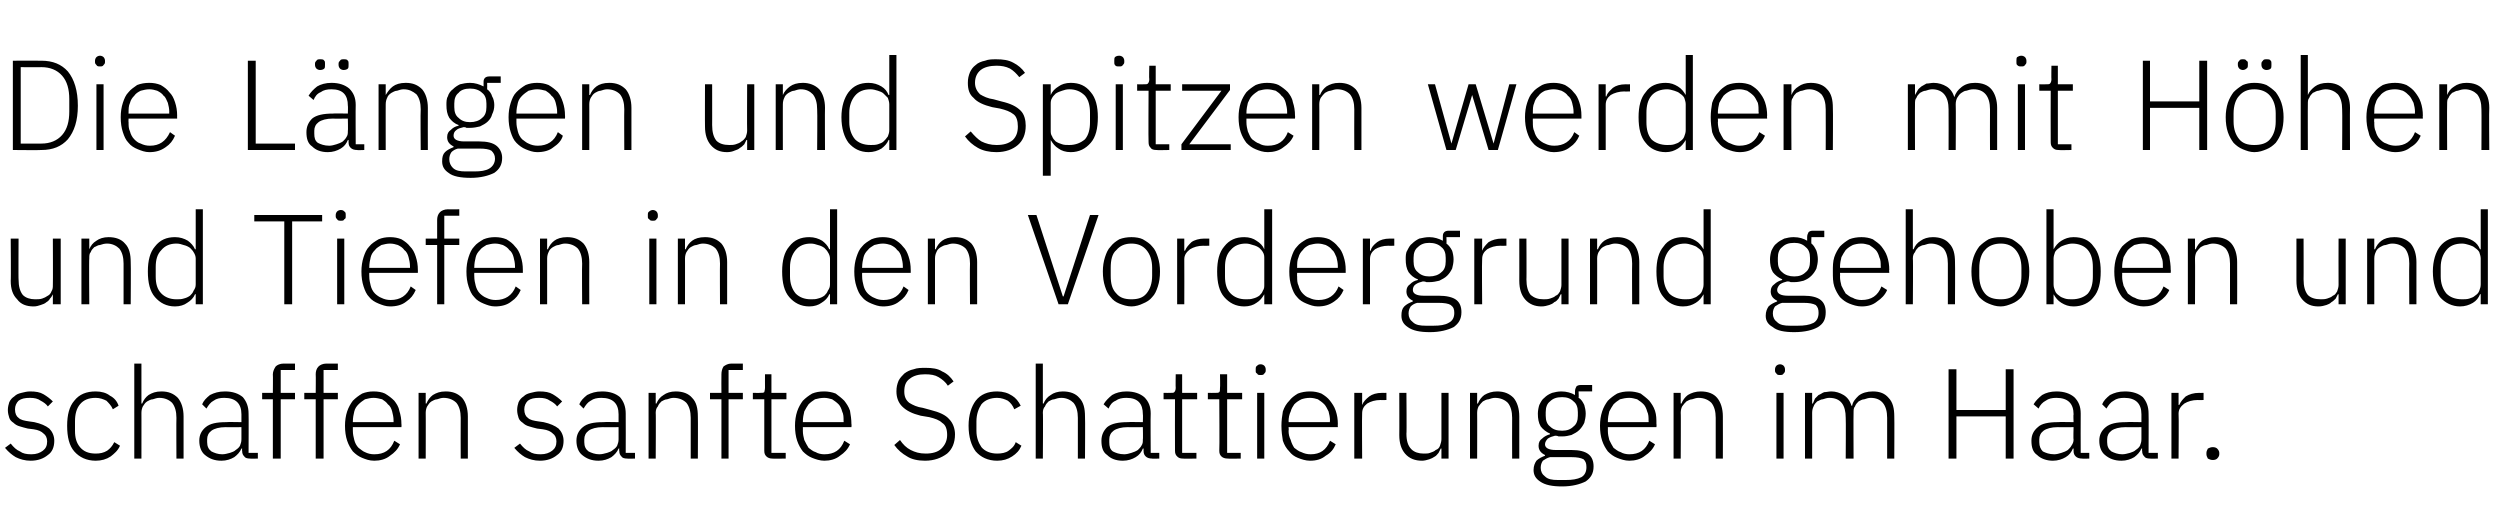 <?xml version="1.0" standalone="no"?><!DOCTYPE svg PUBLIC "-//W3C//DTD SVG 1.1//EN" "http://www.w3.org/Graphics/SVG/1.1/DTD/svg11.dtd"><svg xmlns="http://www.w3.org/2000/svg" version="1.1" width="350px" height="73px" viewBox="0 -7 350 73" style="top:-7px">  <desc>Die L ngen und Spitzen werden mit H hen und Tiefen in den Vordergrund gehoben und schaffen sanfte Schattierungen im H...</desc>  <defs/>  <g id="Polygon69662">    <path d="M 4.3 57.5 C 3.5 57.5 2.8 57.3 2.2 57 C 1.7 56.7 1.2 56.3 0.7 55.7 C 0.7 55.7 1.5 55.1 1.5 55.1 C 1.9 55.6 2.3 56 2.8 56.2 C 3.2 56.5 3.7 56.6 4.4 56.6 C 5.1 56.6 5.6 56.4 6 56.1 C 6.4 55.8 6.6 55.4 6.6 54.8 C 6.6 54.3 6.4 53.9 6.1 53.7 C 5.8 53.4 5.4 53.2 4.7 53.1 C 4.7 53.1 3.9 53 3.9 53 C 3.5 52.9 3.1 52.8 2.8 52.7 C 2.4 52.6 2.1 52.4 1.9 52.2 C 1.6 52 1.4 51.8 1.3 51.5 C 1.2 51.2 1.1 50.8 1.1 50.4 C 1.1 50 1.2 49.6 1.3 49.3 C 1.5 48.9 1.7 48.7 2 48.5 C 2.3 48.2 2.6 48.1 3 48 C 3.4 47.9 3.8 47.8 4.2 47.8 C 5 47.8 5.6 47.9 6.1 48.2 C 6.6 48.5 7 48.8 7.4 49.2 C 7.4 49.2 6.7 49.9 6.7 49.9 C 6.5 49.6 6.1 49.3 5.7 49.1 C 5.3 48.8 4.8 48.7 4.2 48.7 C 3.5 48.7 3 48.8 2.6 49.1 C 2.3 49.4 2.1 49.8 2.1 50.3 C 2.1 50.9 2.3 51.3 2.6 51.5 C 2.9 51.8 3.4 51.9 4.1 52 C 4.1 52 4.8 52.1 4.8 52.1 C 5.7 52.3 6.4 52.6 6.9 53 C 7.3 53.4 7.6 54 7.6 54.7 C 7.6 55.6 7.3 56.3 6.7 56.7 C 6.1 57.2 5.3 57.5 4.3 57.5 Z M 13.4 57.5 C 12.1 57.5 11.1 57 10.4 56.2 C 9.7 55.4 9.4 54.2 9.4 52.6 C 9.4 51.1 9.7 49.9 10.4 49.1 C 11.1 48.2 12.1 47.8 13.4 47.8 C 14.2 47.8 14.9 48 15.4 48.4 C 16 48.7 16.4 49.2 16.6 49.8 C 16.6 49.8 15.8 50.3 15.8 50.3 C 15.6 49.8 15.2 49.4 14.9 49.1 C 14.5 48.9 14 48.7 13.4 48.7 C 12.4 48.7 11.7 49 11.2 49.6 C 10.7 50.2 10.5 51 10.5 52 C 10.5 52 10.5 53.3 10.5 53.3 C 10.5 54.3 10.7 55 11.2 55.6 C 11.7 56.2 12.4 56.5 13.4 56.5 C 14 56.5 14.5 56.4 15 56.1 C 15.4 55.8 15.7 55.5 16 54.9 C 16 54.9 16.8 55.4 16.8 55.4 C 16.5 56.1 16 56.5 15.5 56.9 C 14.9 57.3 14.2 57.5 13.4 57.5 Z M 18.8 43.9 L 19.8 43.9 L 19.8 49.5 C 19.8 49.5 19.87 49.48 19.9 49.5 C 20.1 49 20.4 48.6 20.8 48.3 C 21.3 48 21.8 47.8 22.6 47.8 C 23.6 47.8 24.3 48.1 24.9 48.7 C 25.4 49.3 25.7 50.2 25.7 51.3 C 25.7 51.32 25.7 57.2 25.7 57.2 L 24.7 57.2 C 24.7 57.2 24.67 51.5 24.7 51.5 C 24.7 50.6 24.5 49.9 24.1 49.4 C 23.7 49 23.1 48.7 22.3 48.7 C 22 48.7 21.7 48.8 21.4 48.9 C 21.1 48.9 20.8 49.1 20.6 49.2 C 20.3 49.4 20.2 49.6 20 49.9 C 19.9 50.1 19.8 50.4 19.8 50.8 C 19.81 50.76 19.8 57.2 19.8 57.2 L 18.8 57.2 L 18.8 43.9 Z M 35 57.2 C 34.6 57.2 34.3 57.1 34.2 56.9 C 34 56.7 33.9 56.5 33.9 56.1 C 33.86 56.11 33.9 55.8 33.9 55.8 C 33.9 55.8 33.77 55.78 33.8 55.8 C 33.6 56.3 33.2 56.7 32.8 57 C 32.3 57.3 31.7 57.5 31 57.5 C 30 57.5 29.3 57.2 28.7 56.7 C 28.2 56.3 27.9 55.6 27.9 54.7 C 27.9 53.9 28.2 53.3 28.8 52.8 C 29.4 52.3 30.3 52.1 31.7 52.1 C 31.68 52.06 33.8 52.1 33.8 52.1 C 33.8 52.1 33.8 50.98 33.8 51 C 33.8 49.5 33 48.7 31.4 48.7 C 30.8 48.7 30.3 48.8 29.9 49.1 C 29.5 49.3 29.2 49.7 28.9 50.2 C 28.9 50.2 28.3 49.6 28.3 49.6 C 28.5 49.1 28.9 48.7 29.4 48.3 C 30 48 30.6 47.8 31.5 47.8 C 32.6 47.8 33.4 48.1 34 48.6 C 34.5 49.2 34.8 49.9 34.8 50.9 C 34.83 50.89 34.8 56.4 34.8 56.4 L 36.1 56.4 L 36.1 57.2 C 36.1 57.2 35.03 57.24 35 57.2 Z M 31.1 56.6 C 31.5 56.6 31.8 56.5 32.2 56.4 C 32.5 56.3 32.8 56.2 33 56 C 33.3 55.8 33.5 55.6 33.6 55.4 C 33.7 55.1 33.8 54.9 33.8 54.5 C 33.8 54.55 33.8 52.8 33.8 52.8 C 33.8 52.8 31.64 52.83 31.6 52.8 C 30.7 52.8 30 53 29.6 53.3 C 29.2 53.6 29 54 29 54.5 C 29 54.5 29 54.9 29 54.9 C 29 55.5 29.2 55.9 29.6 56.2 C 30 56.4 30.5 56.6 31.1 56.6 Z M 38.2 48.9 L 36.7 48.9 L 36.7 48 L 38.2 48 C 38.2 48 38.23 45.45 38.2 45.4 C 38.2 45 38.4 44.6 38.6 44.3 C 38.8 44.1 39.2 43.9 39.7 43.9 C 39.67 43.92 41.3 43.9 41.3 43.9 L 41.3 44.8 L 39.3 44.8 L 39.3 48 L 41.3 48 L 41.3 48.9 L 39.3 48.9 L 39.3 57.2 L 38.2 57.2 L 38.2 48.9 Z M 44.2 48.9 L 42.6 48.9 L 42.6 48 L 44.2 48 C 44.2 48 44.23 45.45 44.2 45.4 C 44.2 45 44.3 44.6 44.6 44.3 C 44.8 44.1 45.2 43.9 45.7 43.9 C 45.67 43.92 47.3 43.9 47.3 43.9 L 47.3 44.8 L 45.3 44.8 L 45.3 48 L 47.3 48 L 47.3 48.9 L 45.3 48.9 L 45.3 57.2 L 44.2 57.2 L 44.2 48.9 Z M 52.4 57.5 C 51.7 57.5 51.2 57.3 50.7 57.1 C 50.2 56.9 49.8 56.6 49.4 56.2 C 49.1 55.8 48.8 55.3 48.6 54.7 C 48.4 54.1 48.3 53.4 48.3 52.6 C 48.3 51.9 48.4 51.2 48.6 50.6 C 48.8 50 49.1 49.5 49.4 49.1 C 49.8 48.7 50.2 48.4 50.7 48.1 C 51.2 47.9 51.7 47.8 52.3 47.8 C 52.9 47.8 53.5 47.9 53.9 48.1 C 54.4 48.4 54.8 48.7 55.2 49.1 C 55.5 49.5 55.8 49.9 55.9 50.5 C 56.1 51.1 56.2 51.7 56.2 52.4 C 56.23 52.36 56.2 52.8 56.2 52.8 L 49.4 52.8 C 49.4 52.8 49.4 53.3 49.4 53.3 C 49.4 53.8 49.5 54.2 49.6 54.6 C 49.7 55 49.9 55.4 50.2 55.7 C 50.5 55.9 50.8 56.2 51.1 56.3 C 51.5 56.5 51.9 56.6 52.4 56.6 C 53.8 56.6 54.7 56 55.2 54.7 C 55.2 54.7 56 55.2 56 55.2 C 55.7 55.9 55.2 56.4 54.6 56.8 C 54 57.3 53.2 57.5 52.4 57.5 Z M 52.3 48.7 C 51.9 48.7 51.5 48.8 51.1 48.9 C 50.8 49.1 50.5 49.3 50.2 49.6 C 49.9 49.9 49.7 50.2 49.6 50.6 C 49.5 51 49.4 51.5 49.4 52 C 49.4 51.97 49.4 52.1 49.4 52.1 L 55.1 52.1 C 55.1 52.1 55.11 51.91 55.1 51.9 C 55.1 51.4 55 51 54.9 50.6 C 54.8 50.2 54.6 49.8 54.3 49.6 C 54.1 49.3 53.8 49.1 53.5 48.9 C 53.1 48.8 52.7 48.7 52.3 48.7 Z M 58.6 57.2 L 58.6 48 L 59.6 48 L 59.6 49.5 C 59.6 49.5 59.67 49.48 59.7 49.5 C 59.9 49 60.2 48.6 60.6 48.3 C 61.1 48 61.6 47.8 62.4 47.8 C 63.4 47.8 64.1 48.1 64.7 48.7 C 65.2 49.3 65.5 50.2 65.5 51.3 C 65.5 51.32 65.5 57.2 65.5 57.2 L 64.5 57.2 C 64.5 57.2 64.48 51.5 64.5 51.5 C 64.5 50.6 64.3 49.9 63.9 49.4 C 63.5 49 62.9 48.7 62.1 48.7 C 61.8 48.7 61.5 48.8 61.2 48.9 C 60.9 48.9 60.6 49.1 60.4 49.2 C 60.1 49.4 60 49.6 59.8 49.9 C 59.7 50.1 59.6 50.4 59.6 50.8 C 59.62 50.76 59.6 57.2 59.6 57.2 L 58.6 57.2 Z M 75.6 57.5 C 74.8 57.5 74.1 57.3 73.5 57 C 73 56.7 72.5 56.3 72 55.7 C 72 55.7 72.8 55.1 72.8 55.1 C 73.2 55.6 73.6 56 74.1 56.2 C 74.5 56.5 75 56.6 75.7 56.6 C 76.4 56.6 76.9 56.4 77.3 56.1 C 77.7 55.8 77.9 55.4 77.9 54.8 C 77.9 54.3 77.7 53.9 77.4 53.7 C 77.1 53.4 76.7 53.2 76 53.1 C 76 53.1 75.2 53 75.2 53 C 74.8 52.9 74.4 52.8 74.1 52.7 C 73.7 52.6 73.4 52.4 73.2 52.2 C 72.9 52 72.7 51.8 72.6 51.5 C 72.5 51.2 72.4 50.8 72.4 50.4 C 72.4 50 72.5 49.6 72.6 49.3 C 72.8 48.9 73 48.7 73.3 48.5 C 73.6 48.2 73.9 48.1 74.3 48 C 74.7 47.9 75.1 47.8 75.5 47.8 C 76.3 47.8 76.9 47.9 77.4 48.2 C 77.9 48.5 78.3 48.8 78.7 49.2 C 78.7 49.2 78 49.9 78 49.9 C 77.8 49.6 77.4 49.3 77 49.1 C 76.6 48.8 76.1 48.7 75.5 48.7 C 74.8 48.7 74.3 48.8 73.9 49.1 C 73.6 49.4 73.4 49.8 73.4 50.3 C 73.4 50.9 73.6 51.3 73.9 51.5 C 74.2 51.8 74.7 51.9 75.4 52 C 75.4 52 76.1 52.1 76.1 52.1 C 77 52.3 77.7 52.6 78.2 53 C 78.6 53.4 78.9 54 78.9 54.7 C 78.9 55.6 78.6 56.3 78 56.7 C 77.4 57.2 76.6 57.5 75.6 57.5 Z M 87.8 57.2 C 87.4 57.2 87.1 57.1 87 56.9 C 86.8 56.7 86.7 56.5 86.7 56.1 C 86.65 56.11 86.7 55.8 86.7 55.8 C 86.7 55.8 86.56 55.78 86.6 55.8 C 86.4 56.3 86 56.7 85.6 57 C 85.1 57.3 84.5 57.5 83.8 57.5 C 82.8 57.5 82.1 57.2 81.5 56.7 C 81 56.3 80.7 55.6 80.7 54.7 C 80.7 53.9 81 53.3 81.6 52.8 C 82.2 52.3 83.1 52.1 84.5 52.1 C 84.47 52.06 86.6 52.1 86.6 52.1 C 86.6 52.1 86.6 50.98 86.6 51 C 86.6 49.5 85.8 48.7 84.2 48.7 C 83.6 48.7 83.1 48.8 82.7 49.1 C 82.3 49.3 82 49.7 81.7 50.2 C 81.7 50.2 81.1 49.6 81.1 49.6 C 81.3 49.1 81.7 48.7 82.2 48.3 C 82.8 48 83.4 47.8 84.3 47.8 C 85.4 47.8 86.2 48.1 86.8 48.6 C 87.3 49.2 87.6 49.9 87.6 50.9 C 87.62 50.89 87.6 56.4 87.6 56.4 L 88.9 56.4 L 88.9 57.2 C 88.9 57.2 87.82 57.24 87.8 57.2 Z M 83.9 56.6 C 84.3 56.6 84.6 56.5 85 56.4 C 85.3 56.3 85.6 56.2 85.8 56 C 86.1 55.8 86.3 55.6 86.4 55.4 C 86.5 55.1 86.6 54.9 86.6 54.5 C 86.6 54.55 86.6 52.8 86.6 52.8 C 86.6 52.8 84.44 52.83 84.4 52.8 C 83.5 52.8 82.8 53 82.4 53.3 C 82 53.6 81.8 54 81.8 54.5 C 81.8 54.5 81.8 54.9 81.8 54.9 C 81.8 55.5 82 55.9 82.4 56.2 C 82.8 56.4 83.3 56.6 83.9 56.6 Z M 90.8 57.2 L 90.8 48 L 91.8 48 L 91.8 49.5 C 91.8 49.5 91.9 49.48 91.9 49.5 C 92.1 49 92.4 48.6 92.9 48.3 C 93.3 48 93.9 47.8 94.6 47.8 C 95.6 47.8 96.4 48.1 96.9 48.7 C 97.5 49.3 97.7 50.2 97.7 51.3 C 97.73 51.32 97.7 57.2 97.7 57.2 L 96.7 57.2 C 96.7 57.2 96.7 51.5 96.7 51.5 C 96.7 50.6 96.5 49.9 96.1 49.4 C 95.7 49 95.1 48.7 94.3 48.7 C 94 48.7 93.7 48.8 93.4 48.9 C 93.1 48.9 92.8 49.1 92.6 49.2 C 92.4 49.4 92.2 49.6 92.1 49.9 C 91.9 50.1 91.8 50.4 91.8 50.8 C 91.84 50.76 91.8 57.2 91.8 57.2 L 90.8 57.2 Z M 101 48.9 L 99.4 48.9 L 99.4 48 L 101 48 C 101 48 100.98 45.45 101 45.4 C 101 45 101.1 44.6 101.3 44.3 C 101.6 44.1 101.9 43.9 102.4 43.9 C 102.42 43.92 104 43.9 104 43.9 L 104 44.8 L 102 44.8 L 102 48 L 104 48 L 104 48.9 L 102 48.9 L 102 57.2 L 101 57.2 L 101 48.9 Z M 108.1 57.2 C 107.8 57.2 107.5 57.1 107.3 56.9 C 107.1 56.7 107 56.5 107 56.1 C 107 56.1 107 48.9 107 48.9 L 105.4 48.9 L 105.4 48 C 105.4 48 106.44 48.02 106.4 48 C 106.7 48 106.9 48 107 47.9 C 107 47.8 107.1 47.6 107.1 47.3 C 107.09 47.32 107.1 45.4 107.1 45.4 L 108 45.4 L 108 48 L 110.1 48 L 110.1 48.9 L 108 48.9 L 108 56.4 L 110 56.4 L 110 57.2 C 110 57.2 108.13 57.24 108.1 57.2 Z M 115.4 57.5 C 114.8 57.5 114.2 57.3 113.7 57.1 C 113.2 56.9 112.8 56.6 112.4 56.2 C 112.1 55.8 111.8 55.3 111.6 54.7 C 111.4 54.1 111.3 53.4 111.3 52.6 C 111.3 51.9 111.4 51.2 111.6 50.6 C 111.8 50 112.1 49.5 112.4 49.1 C 112.8 48.7 113.2 48.4 113.7 48.1 C 114.2 47.9 114.7 47.8 115.4 47.8 C 115.9 47.8 116.5 47.9 117 48.1 C 117.4 48.4 117.8 48.7 118.2 49.1 C 118.5 49.5 118.8 49.9 119 50.5 C 119.1 51.1 119.2 51.7 119.2 52.4 C 119.24 52.36 119.2 52.8 119.2 52.8 L 112.4 52.8 C 112.4 52.8 112.42 53.3 112.4 53.3 C 112.4 53.8 112.5 54.2 112.6 54.6 C 112.8 55 113 55.4 113.2 55.7 C 113.5 55.9 113.8 56.2 114.2 56.3 C 114.5 56.5 115 56.6 115.4 56.6 C 116.8 56.6 117.7 56 118.2 54.7 C 118.2 54.7 119 55.2 119 55.2 C 118.7 55.9 118.2 56.4 117.6 56.8 C 117 57.3 116.2 57.5 115.4 57.5 Z M 115.4 48.7 C 114.9 48.7 114.5 48.8 114.1 48.9 C 113.8 49.1 113.5 49.3 113.2 49.6 C 113 49.9 112.8 50.2 112.6 50.6 C 112.5 51 112.4 51.5 112.4 52 C 112.42 51.97 112.4 52.1 112.4 52.1 L 118.1 52.1 C 118.1 52.1 118.13 51.91 118.1 51.9 C 118.1 51.4 118.1 51 117.9 50.6 C 117.8 50.2 117.6 49.8 117.4 49.6 C 117.1 49.3 116.8 49.1 116.5 48.9 C 116.1 48.8 115.8 48.7 115.4 48.7 Z M 129.5 57.5 C 128.5 57.5 127.6 57.3 127 56.9 C 126.3 56.5 125.7 56 125.2 55.3 C 125.2 55.3 126 54.6 126 54.6 C 126.4 55.2 126.9 55.7 127.5 56 C 128.1 56.3 128.7 56.5 129.6 56.5 C 130.5 56.5 131.3 56.3 131.8 55.8 C 132.3 55.3 132.6 54.7 132.6 53.9 C 132.6 53.1 132.4 52.5 131.9 52.2 C 131.5 51.8 130.9 51.6 130.1 51.4 C 130.1 51.4 128.9 51.2 128.9 51.2 C 127.7 50.9 126.9 50.5 126.3 49.9 C 125.8 49.4 125.5 48.7 125.5 47.8 C 125.5 47.2 125.6 46.8 125.8 46.3 C 126 45.9 126.3 45.6 126.6 45.3 C 127 45 127.4 44.8 127.9 44.7 C 128.4 44.5 129 44.5 129.6 44.5 C 130.5 44.5 131.3 44.6 131.9 45 C 132.6 45.3 133.1 45.8 133.5 46.4 C 133.5 46.4 132.7 47 132.7 47 C 132.4 46.5 131.9 46.1 131.4 45.8 C 130.9 45.5 130.3 45.4 129.5 45.4 C 128.6 45.4 127.9 45.6 127.4 46 C 126.8 46.4 126.6 47 126.6 47.8 C 126.6 48.5 126.8 49 127.3 49.4 C 127.8 49.7 128.4 50 129.2 50.1 C 129.2 50.1 130.3 50.4 130.3 50.4 C 131.5 50.7 132.4 51.1 132.9 51.7 C 133.4 52.2 133.7 53 133.7 53.8 C 133.7 55 133.3 55.9 132.6 56.5 C 131.8 57.1 130.8 57.5 129.5 57.5 Z M 139.6 57.5 C 138.3 57.5 137.3 57 136.6 56.2 C 136 55.4 135.6 54.2 135.6 52.6 C 135.6 51.1 136 49.9 136.6 49.1 C 137.3 48.2 138.3 47.8 139.6 47.8 C 140.4 47.8 141.1 48 141.7 48.4 C 142.2 48.7 142.6 49.2 142.9 49.8 C 142.9 49.8 142 50.3 142 50.3 C 141.8 49.8 141.5 49.4 141.1 49.1 C 140.7 48.9 140.2 48.7 139.6 48.7 C 138.7 48.7 137.9 49 137.4 49.6 C 137 50.2 136.7 51 136.7 52 C 136.7 52 136.7 53.3 136.7 53.3 C 136.7 54.3 137 55 137.4 55.6 C 137.9 56.2 138.7 56.5 139.6 56.5 C 140.2 56.5 140.8 56.4 141.2 56.1 C 141.6 55.8 142 55.5 142.2 54.9 C 142.2 54.9 143 55.4 143 55.4 C 142.7 56.1 142.3 56.5 141.7 56.9 C 141.1 57.3 140.4 57.5 139.6 57.5 Z M 145 43.9 L 146 43.9 L 146 49.5 C 146 49.5 146.1 49.48 146.1 49.5 C 146.3 49 146.6 48.6 147.1 48.3 C 147.5 48 148.1 47.8 148.8 47.8 C 149.8 47.8 150.6 48.1 151.1 48.7 C 151.7 49.3 151.9 50.2 151.9 51.3 C 151.94 51.32 151.9 57.2 151.9 57.2 L 150.9 57.2 C 150.9 57.2 150.91 51.5 150.9 51.5 C 150.9 50.6 150.7 49.9 150.3 49.4 C 149.9 49 149.3 48.7 148.6 48.7 C 148.2 48.7 147.9 48.8 147.6 48.9 C 147.3 48.9 147 49.1 146.8 49.2 C 146.6 49.4 146.4 49.6 146.3 49.9 C 146.1 50.1 146 50.4 146 50.8 C 146.05 50.76 146 57.2 146 57.2 L 145 57.2 L 145 43.9 Z M 161.3 57.2 C 160.9 57.2 160.6 57.1 160.4 56.9 C 160.2 56.7 160.1 56.5 160.1 56.1 C 160.09 56.11 160.1 55.8 160.1 55.8 C 160.1 55.8 160 55.78 160 55.8 C 159.8 56.3 159.5 56.7 159 57 C 158.5 57.3 157.9 57.5 157.2 57.5 C 156.2 57.5 155.5 57.2 155 56.7 C 154.4 56.3 154.2 55.6 154.2 54.7 C 154.2 53.9 154.5 53.3 155 52.8 C 155.6 52.3 156.6 52.1 157.9 52.1 C 157.91 52.06 160 52.1 160 52.1 C 160 52.1 160.04 50.98 160 51 C 160 49.5 159.3 48.7 157.7 48.7 C 157.1 48.7 156.6 48.8 156.2 49.1 C 155.7 49.3 155.4 49.7 155.2 50.2 C 155.2 50.2 154.5 49.6 154.5 49.6 C 154.8 49.1 155.2 48.7 155.7 48.3 C 156.2 48 156.9 47.8 157.7 47.8 C 158.8 47.8 159.6 48.1 160.2 48.6 C 160.8 49.2 161.1 49.9 161.1 50.9 C 161.06 50.89 161.1 56.4 161.1 56.4 L 162.3 56.4 L 162.3 57.2 C 162.3 57.2 161.26 57.24 161.3 57.2 Z M 157.4 56.6 C 157.7 56.6 158.1 56.5 158.4 56.4 C 158.7 56.3 159 56.2 159.3 56 C 159.5 55.8 159.7 55.6 159.8 55.4 C 160 55.1 160 54.9 160 54.5 C 160.04 54.55 160 52.8 160 52.8 C 160 52.8 157.88 52.83 157.9 52.8 C 157 52.8 156.3 53 155.9 53.3 C 155.5 53.6 155.3 54 155.3 54.5 C 155.3 54.5 155.3 54.9 155.3 54.9 C 155.3 55.5 155.4 55.9 155.8 56.2 C 156.2 56.4 156.7 56.6 157.4 56.6 Z M 165.6 57.2 C 165.2 57.2 165 57.1 164.8 56.9 C 164.6 56.7 164.5 56.5 164.5 56.1 C 164.48 56.1 164.5 48.9 164.5 48.9 L 162.9 48.9 L 162.9 48 C 162.9 48 163.92 48.02 163.9 48 C 164.2 48 164.3 48 164.4 47.9 C 164.5 47.8 164.6 47.6 164.6 47.3 C 164.57 47.32 164.6 45.4 164.6 45.4 L 165.5 45.4 L 165.5 48 L 167.6 48 L 167.6 48.9 L 165.5 48.9 L 165.5 56.4 L 167.5 56.4 L 167.5 57.2 C 167.5 57.2 165.61 57.24 165.6 57.2 Z M 171.9 57.2 C 171.5 57.2 171.2 57.1 171 56.9 C 170.8 56.7 170.7 56.5 170.7 56.1 C 170.75 56.1 170.7 48.9 170.7 48.9 L 169.1 48.9 L 169.1 48 C 169.1 48 170.19 48.02 170.2 48 C 170.4 48 170.6 48 170.7 47.9 C 170.8 47.8 170.8 47.6 170.8 47.3 C 170.84 47.32 170.8 45.4 170.8 45.4 L 171.8 45.4 L 171.8 48 L 173.9 48 L 173.9 48.9 L 171.8 48.9 L 171.8 56.4 L 173.7 56.4 L 173.7 57.2 C 173.7 57.2 171.88 57.24 171.9 57.2 Z M 176.5 45.5 C 176.2 45.5 176.1 45.5 176 45.3 C 175.8 45.2 175.8 45.1 175.8 44.9 C 175.8 44.9 175.8 44.7 175.8 44.7 C 175.8 44.5 175.8 44.3 176 44.2 C 176.1 44.1 176.2 44 176.5 44 C 176.7 44 176.9 44.1 177 44.2 C 177.1 44.3 177.2 44.5 177.2 44.7 C 177.2 44.7 177.2 44.9 177.2 44.9 C 177.2 45.1 177.1 45.2 177 45.3 C 176.9 45.5 176.7 45.5 176.5 45.5 Z M 176 48 L 177 48 L 177 57.2 L 176 57.2 L 176 48 Z M 183.4 57.5 C 182.8 57.5 182.2 57.3 181.7 57.1 C 181.2 56.9 180.8 56.6 180.5 56.2 C 180.1 55.8 179.8 55.3 179.6 54.7 C 179.5 54.1 179.4 53.4 179.4 52.6 C 179.4 51.9 179.5 51.2 179.6 50.6 C 179.8 50 180.1 49.5 180.5 49.1 C 180.8 48.7 181.2 48.4 181.7 48.1 C 182.2 47.9 182.8 47.8 183.4 47.8 C 184 47.8 184.5 47.9 185 48.1 C 185.5 48.4 185.9 48.7 186.2 49.1 C 186.5 49.5 186.8 49.9 187 50.5 C 187.2 51.1 187.3 51.7 187.3 52.4 C 187.27 52.36 187.3 52.8 187.3 52.8 L 180.4 52.8 C 180.4 52.8 180.45 53.3 180.4 53.3 C 180.4 53.8 180.5 54.2 180.7 54.6 C 180.8 55 181 55.4 181.2 55.7 C 181.5 55.9 181.8 56.2 182.2 56.3 C 182.6 56.5 183 56.6 183.5 56.6 C 184.8 56.6 185.7 56 186.2 54.7 C 186.2 54.7 187 55.2 187 55.2 C 186.7 55.9 186.3 56.4 185.6 56.8 C 185 57.3 184.3 57.5 183.4 57.5 Z M 183.4 48.7 C 182.9 48.7 182.5 48.8 182.2 48.9 C 181.8 49.1 181.5 49.3 181.2 49.6 C 181 49.9 180.8 50.2 180.7 50.6 C 180.5 51 180.4 51.5 180.4 52 C 180.45 51.97 180.4 52.1 180.4 52.1 L 186.2 52.1 C 186.2 52.1 186.15 51.91 186.2 51.9 C 186.2 51.4 186.1 51 186 50.6 C 185.8 50.2 185.6 49.8 185.4 49.6 C 185.1 49.3 184.8 49.1 184.5 48.9 C 184.2 48.8 183.8 48.7 183.4 48.7 Z M 189.6 57.2 L 189.6 48 L 190.7 48 L 190.7 49.7 C 190.7 49.7 190.74 49.68 190.7 49.7 C 190.9 49.2 191.2 48.9 191.7 48.5 C 192.1 48.2 192.7 48 193.5 48 C 193.49 48.02 194.1 48 194.1 48 L 194.1 49 C 194.1 49 193.29 49.03 193.3 49 C 192.5 49 191.9 49.2 191.4 49.5 C 190.9 49.9 190.7 50.3 190.7 50.9 C 190.66 50.94 190.7 57.2 190.7 57.2 L 189.6 57.2 Z M 201.8 55.8 C 201.8 55.8 201.73 55.78 201.7 55.8 C 201.6 56 201.5 56.2 201.4 56.4 C 201.2 56.6 201.1 56.8 200.9 56.9 C 200.6 57.1 200.4 57.2 200.1 57.3 C 199.8 57.4 199.4 57.5 199.1 57.5 C 198.1 57.5 197.3 57.2 196.7 56.5 C 196.2 55.9 195.9 55.1 195.9 53.9 C 195.92 53.95 195.9 48 195.9 48 L 196.9 48 C 196.9 48 196.95 53.75 196.9 53.7 C 196.9 54.7 197.1 55.4 197.6 55.9 C 198 56.3 198.6 56.5 199.3 56.5 C 199.6 56.5 200 56.5 200.2 56.4 C 200.5 56.3 200.8 56.2 201 56 C 201.3 55.9 201.5 55.7 201.6 55.4 C 201.7 55.1 201.8 54.8 201.8 54.5 C 201.81 54.49 201.8 48 201.8 48 L 202.8 48 L 202.8 57.2 L 201.8 57.2 L 201.8 55.8 Z M 205.8 57.2 L 205.8 48 L 206.8 48 L 206.8 49.5 C 206.8 49.5 206.88 49.48 206.9 49.5 C 207.1 49 207.4 48.6 207.8 48.3 C 208.3 48 208.9 47.8 209.6 47.8 C 210.6 47.8 211.3 48.1 211.9 48.7 C 212.4 49.3 212.7 50.2 212.7 51.3 C 212.71 51.32 212.7 57.2 212.7 57.2 L 211.7 57.2 C 211.7 57.2 211.68 51.5 211.7 51.5 C 211.7 50.6 211.5 49.9 211.1 49.4 C 210.7 49 210.1 48.7 209.3 48.7 C 209 48.7 208.7 48.8 208.4 48.9 C 208.1 48.9 207.8 49.1 207.6 49.2 C 207.4 49.4 207.2 49.6 207 49.9 C 206.9 50.1 206.8 50.4 206.8 50.8 C 206.82 50.76 206.8 57.2 206.8 57.2 L 205.8 57.2 Z M 223.1 58.3 C 223.1 59.3 222.7 59.9 222 60.4 C 221.2 60.8 220.1 61.1 218.7 61.1 C 217.3 61.1 216.3 60.9 215.6 60.4 C 215 60 214.7 59.5 214.7 58.8 C 214.7 58.2 214.9 57.8 215.1 57.5 C 215.4 57.2 215.8 57 216.3 56.8 C 216.3 56.8 216.3 56.7 216.3 56.7 C 215.7 56.4 215.4 56 215.4 55.4 C 215.4 54.9 215.6 54.6 215.9 54.4 C 216.2 54.1 216.6 53.9 217 53.8 C 217 53.8 217 53.7 217 53.7 C 216.5 53.5 216 53.1 215.7 52.7 C 215.4 52.2 215.3 51.6 215.3 50.9 C 215.3 50.5 215.4 50 215.5 49.7 C 215.7 49.3 215.9 48.9 216.2 48.7 C 216.5 48.4 216.8 48.2 217.3 48 C 217.7 47.9 218.1 47.8 218.6 47.8 C 219.3 47.8 220 48 220.5 48.3 C 220.5 48.3 220.5 47.8 220.5 47.8 C 220.5 47.5 220.6 47.3 220.7 47.1 C 220.8 47 221 46.9 221.3 46.9 C 221.34 46.89 222.9 46.9 222.9 46.9 L 222.9 47.8 L 221 47.8 C 221 47.8 221.05 48.65 221 48.7 C 221.4 48.9 221.6 49.3 221.8 49.7 C 221.9 50 222 50.5 222 50.9 C 222 51.4 221.9 51.8 221.8 52.2 C 221.6 52.6 221.4 52.9 221.1 53.2 C 220.8 53.5 220.4 53.7 220 53.9 C 219.6 54 219.2 54.1 218.7 54.1 C 218.5 54.1 218.3 54.1 218.2 54.1 C 218 54 217.9 54 217.7 54 C 217.3 54.1 217 54.2 216.7 54.4 C 216.5 54.6 216.3 54.9 216.3 55.2 C 216.3 55.7 216.8 56 217.8 56 C 217.8 56 220 56 220 56 C 221.1 56 221.9 56.2 222.4 56.6 C 222.9 57 223.1 57.6 223.1 58.3 Z M 222.1 58.4 C 222.1 57.9 222 57.6 221.7 57.3 C 221.3 57.1 220.8 57 220 57 C 220 57 217 57 217 57 C 216.6 57.1 216.3 57.3 216 57.5 C 215.8 57.8 215.7 58.1 215.7 58.5 C 215.7 59 215.9 59.4 216.3 59.7 C 216.7 60.1 217.3 60.2 218.1 60.2 C 218.1 60.2 219.2 60.2 219.2 60.2 C 220.1 60.2 220.8 60.1 221.4 59.8 C 221.9 59.5 222.1 59 222.1 58.4 Z M 218.7 53.3 C 219.4 53.3 219.9 53.1 220.3 52.7 C 220.7 52.4 220.9 51.9 220.9 51.2 C 220.9 51.2 220.9 50.7 220.9 50.7 C 220.9 50 220.7 49.5 220.3 49.2 C 219.9 48.8 219.4 48.6 218.7 48.6 C 217.9 48.6 217.4 48.8 217 49.2 C 216.6 49.5 216.4 50 216.4 50.7 C 216.4 50.7 216.4 51.2 216.4 51.2 C 216.4 51.9 216.6 52.4 217 52.7 C 217.4 53.1 217.9 53.3 218.7 53.3 Z M 228.1 57.5 C 227.5 57.5 226.9 57.3 226.4 57.1 C 225.9 56.9 225.5 56.6 225.1 56.2 C 224.8 55.8 224.5 55.3 224.3 54.7 C 224.1 54.1 224 53.4 224 52.6 C 224 51.9 224.1 51.2 224.3 50.6 C 224.5 50 224.8 49.5 225.1 49.1 C 225.5 48.7 225.9 48.4 226.4 48.1 C 226.9 47.9 227.4 47.8 228.1 47.8 C 228.6 47.8 229.2 47.9 229.7 48.1 C 230.1 48.4 230.5 48.7 230.9 49.1 C 231.2 49.5 231.5 49.9 231.7 50.5 C 231.9 51.1 231.9 51.7 231.9 52.4 C 231.94 52.36 231.9 52.8 231.9 52.8 L 225.1 52.8 C 225.1 52.8 225.12 53.3 225.1 53.3 C 225.1 53.8 225.2 54.2 225.3 54.6 C 225.5 55 225.7 55.4 225.9 55.7 C 226.2 55.9 226.5 56.2 226.9 56.3 C 227.2 56.5 227.7 56.6 228.1 56.6 C 229.5 56.6 230.4 56 230.9 54.7 C 230.9 54.7 231.7 55.2 231.7 55.2 C 231.4 55.9 230.9 56.4 230.3 56.8 C 229.7 57.3 228.9 57.5 228.1 57.5 Z M 228.1 48.7 C 227.6 48.7 227.2 48.8 226.8 48.9 C 226.5 49.1 226.2 49.3 225.9 49.6 C 225.7 49.9 225.5 50.2 225.3 50.6 C 225.2 51 225.1 51.5 225.1 52 C 225.12 51.97 225.1 52.1 225.1 52.1 L 230.8 52.1 C 230.8 52.1 230.83 51.91 230.8 51.9 C 230.8 51.4 230.8 51 230.6 50.6 C 230.5 50.2 230.3 49.8 230.1 49.6 C 229.8 49.3 229.5 49.1 229.2 48.9 C 228.8 48.8 228.5 48.7 228.1 48.7 Z M 234.3 57.2 L 234.3 48 L 235.3 48 L 235.3 49.5 C 235.3 49.5 235.39 49.48 235.4 49.5 C 235.6 49 235.9 48.6 236.3 48.3 C 236.8 48 237.4 47.8 238.1 47.8 C 239.1 47.8 239.9 48.1 240.4 48.7 C 240.9 49.3 241.2 50.2 241.2 51.3 C 241.22 51.32 241.2 57.2 241.2 57.2 L 240.2 57.2 C 240.2 57.2 240.2 51.5 240.2 51.5 C 240.2 50.6 240 49.9 239.6 49.4 C 239.2 49 238.6 48.7 237.8 48.7 C 237.5 48.7 237.2 48.8 236.9 48.9 C 236.6 48.9 236.3 49.1 236.1 49.2 C 235.9 49.4 235.7 49.6 235.5 49.9 C 235.4 50.1 235.3 50.4 235.3 50.8 C 235.34 50.76 235.3 57.2 235.3 57.2 L 234.3 57.2 Z M 249.2 45.5 C 249 45.5 248.8 45.5 248.7 45.3 C 248.6 45.2 248.5 45.1 248.5 44.9 C 248.5 44.9 248.5 44.7 248.5 44.7 C 248.5 44.5 248.6 44.3 248.7 44.2 C 248.8 44.1 249 44 249.2 44 C 249.4 44 249.6 44.1 249.7 44.2 C 249.8 44.3 249.9 44.5 249.9 44.7 C 249.9 44.7 249.9 44.9 249.9 44.9 C 249.9 45.1 249.8 45.2 249.7 45.3 C 249.6 45.5 249.4 45.5 249.2 45.5 Z M 248.7 48 L 249.7 48 L 249.7 57.2 L 248.7 57.2 L 248.7 48 Z M 252.7 57.2 L 252.7 48 L 253.7 48 L 253.7 49.5 C 253.7 49.5 253.76 49.48 253.8 49.5 C 253.9 49.3 254 49 254.1 48.8 C 254.3 48.6 254.4 48.5 254.6 48.3 C 254.9 48.2 255.1 48 255.4 47.9 C 255.7 47.9 256 47.8 256.4 47.8 C 257 47.8 257.6 48 258.1 48.3 C 258.6 48.6 259 49.1 259.2 49.8 C 259.2 49.8 259.3 49.8 259.3 49.8 C 259.4 49.2 259.8 48.8 260.2 48.4 C 260.7 48 261.4 47.8 262.2 47.8 C 263.2 47.8 263.9 48.1 264.4 48.7 C 265 49.3 265.2 50.2 265.2 51.3 C 265.23 51.32 265.2 57.2 265.2 57.2 L 264.2 57.2 C 264.2 57.2 264.2 51.5 264.2 51.5 C 264.2 49.7 263.4 48.7 261.9 48.7 C 261.6 48.7 261.3 48.8 261 48.9 C 260.7 48.9 260.4 49.1 260.2 49.2 C 260 49.4 259.8 49.6 259.7 49.9 C 259.5 50.1 259.5 50.4 259.5 50.8 C 259.47 50.78 259.5 57.2 259.5 57.2 L 258.4 57.2 C 258.4 57.2 258.44 51.5 258.4 51.5 C 258.4 49.7 257.7 48.7 256.1 48.7 C 255.8 48.7 255.5 48.8 255.2 48.9 C 254.9 48.9 254.7 49.1 254.4 49.2 C 254.2 49.4 254 49.6 253.9 49.9 C 253.8 50.1 253.7 50.4 253.7 50.8 C 253.71 50.76 253.7 57.2 253.7 57.2 L 252.7 57.2 Z M 280.8 51.3 L 273.9 51.3 L 273.9 57.2 L 272.8 57.2 L 272.8 44.7 L 273.9 44.7 L 273.9 50.4 L 280.8 50.4 L 280.8 44.7 L 281.9 44.7 L 281.9 57.2 L 280.8 57.2 L 280.8 51.3 Z M 291.5 57.2 C 291.1 57.2 290.8 57.1 290.6 56.9 C 290.4 56.7 290.3 56.5 290.3 56.1 C 290.31 56.11 290.3 55.8 290.3 55.8 C 290.3 55.8 290.22 55.78 290.2 55.8 C 290 56.3 289.7 56.7 289.2 57 C 288.7 57.3 288.1 57.5 287.4 57.5 C 286.5 57.5 285.7 57.2 285.2 56.7 C 284.6 56.3 284.4 55.6 284.4 54.7 C 284.4 53.9 284.7 53.3 285.3 52.8 C 285.8 52.3 286.8 52.1 288.1 52.1 C 288.13 52.06 290.3 52.1 290.3 52.1 C 290.3 52.1 290.25 50.98 290.3 51 C 290.3 49.5 289.5 48.7 287.9 48.7 C 287.3 48.7 286.8 48.8 286.4 49.1 C 286 49.3 285.6 49.7 285.4 50.2 C 285.4 50.2 284.7 49.6 284.7 49.6 C 285 49.1 285.4 48.7 285.9 48.3 C 286.4 48 287.1 47.8 287.9 47.8 C 289 47.8 289.8 48.1 290.4 48.6 C 291 49.2 291.3 49.9 291.3 50.9 C 291.28 50.89 291.3 56.4 291.3 56.4 L 292.5 56.4 L 292.5 57.2 C 292.5 57.2 291.48 57.24 291.5 57.2 Z M 287.6 56.6 C 287.9 56.6 288.3 56.5 288.6 56.4 C 288.9 56.3 289.2 56.2 289.5 56 C 289.7 55.8 289.9 55.6 290 55.4 C 290.2 55.1 290.3 54.9 290.3 54.5 C 290.25 54.55 290.3 52.8 290.3 52.8 C 290.3 52.8 288.09 52.83 288.1 52.8 C 287.2 52.8 286.5 53 286.1 53.3 C 285.7 53.6 285.5 54 285.5 54.5 C 285.5 54.5 285.5 54.9 285.5 54.9 C 285.5 55.5 285.7 55.9 286 56.2 C 286.4 56.4 286.9 56.6 287.6 56.6 Z M 301 57.2 C 300.6 57.2 300.3 57.1 300.2 56.9 C 300 56.7 299.9 56.5 299.9 56.1 C 299.86 56.11 299.9 55.8 299.9 55.8 C 299.9 55.8 299.77 55.78 299.8 55.8 C 299.6 56.3 299.2 56.7 298.8 57 C 298.3 57.3 297.7 57.5 297 57.5 C 296 57.5 295.3 57.2 294.7 56.7 C 294.2 56.3 293.9 55.6 293.9 54.7 C 293.9 53.9 294.2 53.3 294.8 52.8 C 295.4 52.3 296.3 52.1 297.7 52.1 C 297.68 52.06 299.8 52.1 299.8 52.1 C 299.8 52.1 299.8 50.98 299.8 51 C 299.8 49.5 299 48.7 297.4 48.7 C 296.8 48.7 296.3 48.8 295.9 49.1 C 295.5 49.3 295.2 49.7 294.9 50.2 C 294.9 50.2 294.3 49.6 294.3 49.6 C 294.5 49.1 294.9 48.7 295.4 48.3 C 296 48 296.6 47.8 297.5 47.8 C 298.6 47.8 299.4 48.1 300 48.6 C 300.5 49.2 300.8 49.9 300.8 50.9 C 300.83 50.89 300.8 56.4 300.8 56.4 L 302.1 56.4 L 302.1 57.2 C 302.1 57.2 301.03 57.24 301 57.2 Z M 297.1 56.6 C 297.5 56.6 297.8 56.5 298.2 56.4 C 298.5 56.3 298.8 56.2 299 56 C 299.3 55.8 299.5 55.6 299.6 55.4 C 299.7 55.1 299.8 54.9 299.8 54.5 C 299.8 54.55 299.8 52.8 299.8 52.8 C 299.8 52.8 297.64 52.83 297.6 52.8 C 296.7 52.8 296 53 295.6 53.3 C 295.2 53.6 295 54 295 54.5 C 295 54.5 295 54.9 295 54.9 C 295 55.5 295.2 55.9 295.6 56.2 C 296 56.4 296.5 56.6 297.1 56.6 Z M 304 57.2 L 304 48 L 305 48 L 305 49.7 C 305 49.7 305.12 49.68 305.1 49.7 C 305.3 49.2 305.6 48.9 306 48.5 C 306.5 48.2 307.1 48 307.9 48 C 307.87 48.02 308.5 48 308.5 48 L 308.5 49 C 308.5 49 307.68 49.03 307.7 49 C 306.9 49 306.3 49.2 305.8 49.5 C 305.3 49.9 305 50.3 305 50.9 C 305.05 50.94 305 57.2 305 57.2 L 304 57.2 Z M 309.8 57.4 C 309.5 57.4 309.3 57.3 309.1 57.2 C 309 57 308.9 56.8 308.9 56.6 C 308.9 56.6 308.9 56.4 308.9 56.4 C 308.9 56.2 309 56 309.1 55.8 C 309.3 55.7 309.5 55.6 309.8 55.6 C 310.1 55.6 310.3 55.7 310.4 55.8 C 310.6 56 310.7 56.2 310.7 56.4 C 310.7 56.4 310.7 56.6 310.7 56.6 C 310.7 56.8 310.6 57 310.4 57.2 C 310.3 57.3 310.1 57.4 309.8 57.4 Z " stroke="none" fill="#000"/>  </g>  <g id="Polygon69661">    <path d="M 7.4 34.2 C 7.4 34.2 7.36 34.18 7.4 34.2 C 7.3 34.4 7.2 34.6 7 34.8 C 6.9 35 6.7 35.2 6.5 35.3 C 6.3 35.5 6 35.6 5.7 35.7 C 5.4 35.8 5.1 35.9 4.7 35.9 C 3.7 35.9 2.9 35.6 2.4 34.9 C 1.8 34.3 1.5 33.5 1.5 32.3 C 1.55 32.35 1.5 26.4 1.5 26.4 L 2.6 26.4 C 2.6 26.4 2.57 32.15 2.6 32.1 C 2.6 33.1 2.8 33.8 3.2 34.3 C 3.6 34.7 4.2 34.9 4.9 34.9 C 5.3 34.9 5.6 34.9 5.9 34.8 C 6.2 34.7 6.4 34.6 6.7 34.4 C 6.9 34.3 7.1 34.1 7.2 33.8 C 7.4 33.5 7.4 33.2 7.4 32.9 C 7.43 32.89 7.4 26.4 7.4 26.4 L 8.5 26.4 L 8.5 35.6 L 7.4 35.6 L 7.4 34.2 Z M 11.4 35.6 L 11.4 26.4 L 12.5 26.4 L 12.5 27.9 C 12.5 27.9 12.51 27.88 12.5 27.9 C 12.7 27.4 13 27 13.5 26.7 C 13.9 26.4 14.5 26.2 15.2 26.2 C 16.2 26.2 17 26.5 17.5 27.1 C 18.1 27.7 18.3 28.6 18.3 29.7 C 18.34 29.72 18.3 35.6 18.3 35.6 L 17.3 35.6 C 17.3 35.6 17.31 29.9 17.3 29.9 C 17.3 29 17.1 28.3 16.7 27.8 C 16.3 27.4 15.7 27.1 15 27.1 C 14.6 27.1 14.3 27.2 14 27.3 C 13.7 27.3 13.5 27.5 13.2 27.6 C 13 27.8 12.8 28 12.7 28.3 C 12.5 28.5 12.5 28.8 12.5 29.2 C 12.45 29.16 12.5 35.6 12.5 35.6 L 11.4 35.6 Z M 27.4 34.2 C 27.4 34.2 27.3 34.16 27.3 34.2 C 27.1 34.7 26.7 35.1 26.2 35.4 C 25.8 35.7 25.2 35.9 24.5 35.9 C 23.3 35.9 22.4 35.4 21.7 34.6 C 21 33.8 20.7 32.6 20.7 31 C 20.7 29.5 21 28.3 21.7 27.5 C 22.4 26.6 23.3 26.2 24.5 26.2 C 25.2 26.2 25.8 26.4 26.3 26.7 C 26.7 27 27.1 27.4 27.3 27.9 C 27.3 27.9 27.4 27.9 27.4 27.9 L 27.4 22.3 L 28.4 22.3 L 28.4 35.6 L 27.4 35.6 L 27.4 34.2 Z M 24.7 34.9 C 25.1 34.9 25.4 34.9 25.7 34.8 C 26.1 34.7 26.3 34.6 26.6 34.4 C 26.8 34.2 27 34 27.1 33.7 C 27.3 33.4 27.4 33.2 27.4 32.8 C 27.4 32.8 27.4 29.2 27.4 29.2 C 27.4 28.9 27.3 28.6 27.1 28.3 C 27 28.1 26.8 27.9 26.6 27.7 C 26.3 27.5 26.1 27.4 25.7 27.3 C 25.4 27.2 25.1 27.1 24.7 27.1 C 23.8 27.1 23.1 27.4 22.6 28 C 22 28.6 21.8 29.4 21.8 30.4 C 21.8 30.4 21.8 31.7 21.8 31.7 C 21.8 32.7 22 33.5 22.6 34.1 C 23.1 34.6 23.8 34.9 24.7 34.9 Z M 40.9 24 L 40.9 35.6 L 39.8 35.6 L 39.8 24 L 35.6 24 L 35.6 23.1 L 45.1 23.1 L 45.1 24 L 40.9 24 Z M 47.7 23.9 C 47.5 23.9 47.3 23.9 47.2 23.7 C 47.1 23.6 47 23.5 47 23.3 C 47 23.3 47 23.1 47 23.1 C 47 22.9 47.1 22.7 47.2 22.6 C 47.3 22.5 47.5 22.4 47.7 22.4 C 48 22.4 48.1 22.5 48.2 22.6 C 48.4 22.7 48.4 22.9 48.4 23.1 C 48.4 23.1 48.4 23.3 48.4 23.3 C 48.4 23.5 48.4 23.6 48.2 23.7 C 48.1 23.9 48 23.9 47.7 23.9 Z M 47.2 26.4 L 48.2 26.4 L 48.2 35.6 L 47.2 35.6 L 47.2 26.4 Z M 54.6 35.9 C 54 35.9 53.5 35.7 53 35.5 C 52.5 35.3 52 35 51.7 34.6 C 51.3 34.2 51.1 33.7 50.9 33.1 C 50.7 32.5 50.6 31.8 50.6 31 C 50.6 30.3 50.7 29.6 50.9 29 C 51.1 28.4 51.3 27.9 51.7 27.5 C 52 27.1 52.5 26.8 53 26.5 C 53.5 26.3 54 26.2 54.6 26.2 C 55.2 26.2 55.7 26.3 56.2 26.5 C 56.7 26.8 57.1 27.1 57.4 27.5 C 57.8 27.9 58 28.3 58.2 28.9 C 58.4 29.5 58.5 30.1 58.5 30.8 C 58.51 30.76 58.5 31.2 58.5 31.2 L 51.7 31.2 C 51.7 31.2 51.68 31.7 51.7 31.7 C 51.7 32.2 51.8 32.6 51.9 33 C 52 33.4 52.2 33.8 52.5 34.1 C 52.7 34.3 53.1 34.6 53.4 34.7 C 53.8 34.9 54.2 35 54.7 35 C 56 35 57 34.4 57.5 33.1 C 57.5 33.1 58.2 33.6 58.2 33.6 C 57.9 34.3 57.5 34.8 56.9 35.2 C 56.3 35.7 55.5 35.9 54.6 35.9 Z M 54.6 27.1 C 54.2 27.1 53.8 27.2 53.4 27.3 C 53.1 27.5 52.7 27.7 52.5 28 C 52.2 28.3 52 28.6 51.9 29 C 51.8 29.4 51.7 29.9 51.7 30.4 C 51.68 30.37 51.7 30.5 51.7 30.5 L 57.4 30.5 C 57.4 30.5 57.39 30.31 57.4 30.3 C 57.4 29.8 57.3 29.4 57.2 29 C 57.1 28.6 56.9 28.2 56.6 28 C 56.4 27.7 56.1 27.5 55.7 27.3 C 55.4 27.2 55 27.1 54.6 27.1 Z M 61.2 27.3 L 59.6 27.3 L 59.6 26.4 L 61.2 26.4 C 61.2 26.4 61.21 23.85 61.2 23.8 C 61.2 23.4 61.3 23 61.6 22.7 C 61.8 22.5 62.2 22.3 62.7 22.3 C 62.65 22.32 64.3 22.3 64.3 22.3 L 64.3 23.2 L 62.2 23.2 L 62.2 26.4 L 64.3 26.4 L 64.3 27.3 L 62.2 27.3 L 62.2 35.6 L 61.2 35.6 L 61.2 27.3 Z M 69.3 35.9 C 68.7 35.9 68.2 35.7 67.7 35.5 C 67.2 35.3 66.7 35 66.4 34.6 C 66 34.2 65.8 33.7 65.6 33.1 C 65.4 32.5 65.3 31.8 65.3 31 C 65.3 30.3 65.4 29.6 65.6 29 C 65.8 28.4 66 27.9 66.4 27.5 C 66.7 27.1 67.2 26.8 67.7 26.5 C 68.2 26.3 68.7 26.2 69.3 26.2 C 69.9 26.2 70.4 26.3 70.9 26.5 C 71.4 26.8 71.8 27.1 72.1 27.5 C 72.5 27.9 72.7 28.3 72.9 28.9 C 73.1 29.5 73.2 30.1 73.2 30.8 C 73.2 30.76 73.2 31.2 73.2 31.2 L 66.4 31.2 C 66.4 31.2 66.38 31.7 66.4 31.7 C 66.4 32.2 66.5 32.6 66.6 33 C 66.7 33.4 66.9 33.8 67.2 34.1 C 67.4 34.3 67.8 34.6 68.1 34.7 C 68.5 34.9 68.9 35 69.4 35 C 70.7 35 71.7 34.4 72.2 33.1 C 72.2 33.1 72.9 33.6 72.9 33.6 C 72.6 34.3 72.2 34.8 71.6 35.2 C 71 35.7 70.2 35.9 69.3 35.9 Z M 69.3 27.1 C 68.9 27.1 68.5 27.2 68.1 27.3 C 67.8 27.5 67.4 27.7 67.2 28 C 66.9 28.3 66.7 28.6 66.6 29 C 66.5 29.4 66.4 29.9 66.4 30.4 C 66.38 30.37 66.4 30.5 66.4 30.5 L 72.1 30.5 C 72.1 30.5 72.09 30.31 72.1 30.3 C 72.1 29.8 72 29.4 71.9 29 C 71.8 28.6 71.6 28.2 71.3 28 C 71.1 27.7 70.8 27.5 70.4 27.3 C 70.1 27.2 69.7 27.1 69.3 27.1 Z M 75.6 35.6 L 75.6 26.4 L 76.6 26.4 L 76.6 27.9 C 76.6 27.9 76.65 27.88 76.7 27.9 C 76.9 27.4 77.2 27 77.6 26.7 C 78 26.4 78.6 26.2 79.4 26.2 C 80.4 26.2 81.1 26.5 81.7 27.1 C 82.2 27.7 82.5 28.6 82.5 29.7 C 82.48 29.72 82.5 35.6 82.5 35.6 L 81.5 35.6 C 81.5 35.6 81.46 29.9 81.5 29.9 C 81.5 29 81.3 28.3 80.9 27.8 C 80.5 27.4 79.9 27.1 79.1 27.1 C 78.8 27.1 78.5 27.2 78.2 27.3 C 77.9 27.3 77.6 27.5 77.4 27.6 C 77.1 27.8 76.9 28 76.8 28.3 C 76.7 28.5 76.6 28.8 76.6 29.2 C 76.6 29.16 76.6 35.6 76.6 35.6 L 75.6 35.6 Z M 91.4 23.9 C 91.2 23.9 91 23.9 90.9 23.7 C 90.7 23.6 90.7 23.5 90.7 23.3 C 90.7 23.3 90.7 23.1 90.7 23.1 C 90.7 22.9 90.7 22.7 90.9 22.6 C 91 22.5 91.2 22.4 91.4 22.4 C 91.6 22.4 91.8 22.5 91.9 22.6 C 92 22.7 92.1 22.9 92.1 23.1 C 92.1 23.1 92.1 23.3 92.1 23.3 C 92.1 23.5 92 23.6 91.9 23.7 C 91.8 23.9 91.6 23.9 91.4 23.9 Z M 90.9 26.4 L 91.9 26.4 L 91.9 35.6 L 90.9 35.6 L 90.9 26.4 Z M 94.9 35.6 L 94.9 26.4 L 95.9 26.4 L 95.9 27.9 C 95.9 27.9 95.96 27.88 96 27.9 C 96.2 27.4 96.5 27 96.9 26.7 C 97.3 26.4 97.9 26.2 98.7 26.2 C 99.7 26.2 100.4 26.5 101 27.1 C 101.5 27.7 101.8 28.6 101.8 29.7 C 101.79 29.72 101.8 35.6 101.8 35.6 L 100.8 35.6 C 100.8 35.6 100.77 29.9 100.8 29.9 C 100.8 29 100.6 28.3 100.2 27.8 C 99.8 27.4 99.2 27.1 98.4 27.1 C 98.1 27.1 97.8 27.2 97.5 27.3 C 97.2 27.3 96.9 27.5 96.7 27.6 C 96.4 27.8 96.3 28 96.1 28.3 C 96 28.5 95.9 28.8 95.9 29.2 C 95.91 29.16 95.9 35.6 95.9 35.6 L 94.9 35.6 Z M 116.2 34.2 C 116.2 34.2 116.1 34.16 116.1 34.2 C 115.9 34.7 115.5 35.1 115 35.4 C 114.6 35.7 114 35.9 113.3 35.9 C 112.1 35.9 111.2 35.4 110.5 34.6 C 109.8 33.8 109.5 32.6 109.5 31 C 109.5 29.5 109.8 28.3 110.5 27.5 C 111.2 26.6 112.1 26.2 113.3 26.2 C 114 26.2 114.6 26.4 115.1 26.7 C 115.5 27 115.9 27.4 116.1 27.9 C 116.1 27.9 116.2 27.9 116.2 27.9 L 116.2 22.3 L 117.2 22.3 L 117.2 35.6 L 116.2 35.6 L 116.2 34.2 Z M 113.5 34.9 C 113.9 34.9 114.2 34.9 114.5 34.8 C 114.9 34.7 115.1 34.6 115.4 34.4 C 115.6 34.2 115.8 34 115.9 33.7 C 116.1 33.4 116.2 33.2 116.2 32.8 C 116.2 32.8 116.2 29.2 116.2 29.2 C 116.2 28.9 116.1 28.6 115.9 28.3 C 115.8 28.1 115.6 27.9 115.4 27.7 C 115.1 27.5 114.9 27.4 114.5 27.3 C 114.2 27.2 113.9 27.1 113.5 27.1 C 112.6 27.1 111.9 27.4 111.4 28 C 110.9 28.6 110.6 29.4 110.6 30.4 C 110.6 30.4 110.6 31.7 110.6 31.7 C 110.6 32.7 110.9 33.5 111.4 34.1 C 111.9 34.6 112.6 34.9 113.5 34.9 Z M 123.6 35.9 C 123 35.9 122.5 35.7 122 35.5 C 121.5 35.3 121 35 120.7 34.6 C 120.3 34.2 120.1 33.7 119.9 33.1 C 119.7 32.5 119.6 31.8 119.6 31 C 119.6 30.3 119.7 29.6 119.9 29 C 120.1 28.4 120.3 27.9 120.7 27.5 C 121 27.1 121.5 26.8 122 26.5 C 122.5 26.3 123 26.2 123.6 26.2 C 124.2 26.2 124.7 26.3 125.2 26.5 C 125.7 26.8 126.1 27.1 126.4 27.5 C 126.8 27.9 127 28.3 127.2 28.9 C 127.4 29.5 127.5 30.1 127.5 30.8 C 127.51 30.76 127.5 31.2 127.5 31.2 L 120.7 31.2 C 120.7 31.2 120.68 31.7 120.7 31.7 C 120.7 32.2 120.8 32.6 120.9 33 C 121 33.4 121.2 33.8 121.5 34.1 C 121.7 34.3 122.1 34.6 122.4 34.7 C 122.8 34.9 123.2 35 123.7 35 C 125 35 126 34.4 126.5 33.1 C 126.5 33.1 127.2 33.6 127.2 33.6 C 126.9 34.3 126.5 34.8 125.9 35.2 C 125.3 35.7 124.5 35.9 123.6 35.9 Z M 123.6 27.1 C 123.2 27.1 122.8 27.2 122.4 27.3 C 122.1 27.5 121.7 27.7 121.5 28 C 121.2 28.3 121 28.6 120.9 29 C 120.8 29.4 120.7 29.9 120.7 30.4 C 120.68 30.37 120.7 30.5 120.7 30.5 L 126.4 30.5 C 126.4 30.5 126.39 30.31 126.4 30.3 C 126.4 29.8 126.3 29.4 126.2 29 C 126.1 28.6 125.9 28.2 125.6 28 C 125.4 27.7 125.1 27.5 124.7 27.3 C 124.4 27.2 124 27.1 123.6 27.1 Z M 129.9 35.6 L 129.9 26.4 L 130.9 26.4 L 130.9 27.9 C 130.9 27.9 130.95 27.88 131 27.9 C 131.2 27.4 131.5 27 131.9 26.7 C 132.3 26.4 132.9 26.2 133.7 26.2 C 134.7 26.2 135.4 26.5 136 27.1 C 136.5 27.7 136.8 28.6 136.8 29.7 C 136.79 29.72 136.8 35.6 136.8 35.6 L 135.8 35.6 C 135.8 35.6 135.76 29.9 135.8 29.9 C 135.8 29 135.6 28.3 135.2 27.8 C 134.8 27.4 134.2 27.1 133.4 27.1 C 133.1 27.1 132.8 27.2 132.5 27.3 C 132.2 27.3 131.9 27.5 131.7 27.6 C 131.4 27.8 131.2 28 131.1 28.3 C 131 28.5 130.9 28.8 130.9 29.2 C 130.9 29.16 130.9 35.6 130.9 35.6 L 129.9 35.6 Z M 148.2 35.6 L 143.9 23.1 L 145.1 23.1 L 148.8 34.5 L 148.9 34.5 L 152.6 23.1 L 153.8 23.1 L 149.5 35.6 L 148.2 35.6 Z M 158.4 35.9 C 157.8 35.9 157.2 35.7 156.7 35.5 C 156.2 35.3 155.8 35 155.5 34.6 C 155.1 34.2 154.9 33.7 154.7 33.1 C 154.5 32.5 154.4 31.8 154.4 31 C 154.4 30.3 154.5 29.6 154.7 29 C 154.9 28.4 155.1 27.9 155.5 27.5 C 155.8 27.1 156.2 26.8 156.7 26.5 C 157.2 26.3 157.8 26.2 158.4 26.2 C 159 26.2 159.6 26.3 160 26.5 C 160.5 26.8 161 27.1 161.3 27.5 C 161.7 27.9 161.9 28.4 162.1 29 C 162.3 29.6 162.4 30.3 162.4 31 C 162.4 31.8 162.3 32.5 162.1 33.1 C 161.9 33.7 161.7 34.2 161.3 34.6 C 161 35 160.5 35.3 160 35.5 C 159.6 35.7 159 35.9 158.4 35.9 Z M 158.4 34.9 C 159.3 34.9 160 34.7 160.5 34.1 C 161 33.5 161.3 32.7 161.3 31.6 C 161.3 31.6 161.3 30.5 161.3 30.5 C 161.3 29.4 161 28.6 160.5 28 C 160 27.4 159.3 27.1 158.4 27.1 C 157.5 27.1 156.8 27.4 156.3 28 C 155.7 28.5 155.5 29.4 155.5 30.5 C 155.5 30.5 155.5 31.6 155.5 31.6 C 155.5 32.7 155.7 33.5 156.3 34.1 C 156.8 34.7 157.5 34.9 158.4 34.9 Z M 164.8 35.6 L 164.8 26.4 L 165.8 26.4 L 165.8 28.1 C 165.8 28.1 165.89 28.08 165.9 28.1 C 166.1 27.6 166.4 27.3 166.8 26.9 C 167.2 26.6 167.9 26.4 168.6 26.4 C 168.65 26.42 169.3 26.4 169.3 26.4 L 169.3 27.4 C 169.3 27.4 168.45 27.43 168.5 27.4 C 167.7 27.4 167.1 27.6 166.6 27.9 C 166.1 28.3 165.8 28.7 165.8 29.3 C 165.82 29.34 165.8 35.6 165.8 35.6 L 164.8 35.6 Z M 177 34.2 C 177 34.2 176.99 34.16 177 34.2 C 176.7 34.7 176.4 35.1 175.9 35.4 C 175.5 35.7 174.9 35.9 174.2 35.9 C 173 35.9 172.1 35.4 171.4 34.6 C 170.7 33.8 170.4 32.6 170.4 31 C 170.4 29.5 170.7 28.3 171.4 27.5 C 172.1 26.6 173 26.2 174.2 26.2 C 174.9 26.2 175.5 26.4 175.9 26.7 C 176.4 27 176.8 27.4 177 27.9 C 176.99 27.9 177 27.9 177 27.9 L 177 22.3 L 178.1 22.3 L 178.1 35.6 L 177 35.6 L 177 34.2 Z M 174.4 34.9 C 174.8 34.9 175.1 34.9 175.4 34.8 C 175.8 34.7 176 34.6 176.3 34.4 C 176.5 34.2 176.7 34 176.8 33.7 C 177 33.4 177 33.2 177 32.8 C 177 32.8 177 29.2 177 29.2 C 177 28.9 177 28.6 176.8 28.3 C 176.7 28.1 176.5 27.9 176.3 27.7 C 176 27.5 175.8 27.4 175.4 27.3 C 175.1 27.2 174.8 27.1 174.4 27.1 C 173.5 27.1 172.8 27.4 172.3 28 C 171.7 28.6 171.5 29.4 171.5 30.4 C 171.5 30.4 171.5 31.7 171.5 31.7 C 171.5 32.7 171.7 33.5 172.3 34.1 C 172.8 34.6 173.5 34.9 174.4 34.9 Z M 184.5 35.9 C 183.9 35.9 183.4 35.7 182.9 35.5 C 182.4 35.3 181.9 35 181.6 34.6 C 181.2 34.2 181 33.7 180.8 33.1 C 180.6 32.5 180.5 31.8 180.5 31 C 180.5 30.3 180.6 29.6 180.8 29 C 181 28.4 181.2 27.9 181.6 27.5 C 181.9 27.1 182.4 26.8 182.9 26.5 C 183.3 26.3 183.9 26.2 184.5 26.2 C 185.1 26.2 185.6 26.3 186.1 26.5 C 186.6 26.8 187 27.1 187.3 27.5 C 187.7 27.9 187.9 28.3 188.1 28.9 C 188.3 29.5 188.4 30.1 188.4 30.8 C 188.39 30.76 188.4 31.2 188.4 31.2 L 181.6 31.2 C 181.6 31.2 181.57 31.7 181.6 31.7 C 181.6 32.2 181.6 32.6 181.8 33 C 181.9 33.4 182.1 33.8 182.4 34.1 C 182.6 34.3 182.9 34.6 183.3 34.7 C 183.7 34.9 184.1 35 184.6 35 C 185.9 35 186.9 34.4 187.4 33.1 C 187.4 33.1 188.1 33.6 188.1 33.6 C 187.8 34.3 187.4 34.8 186.8 35.2 C 186.1 35.7 185.4 35.9 184.5 35.9 Z M 184.5 27.1 C 184.1 27.1 183.7 27.2 183.3 27.3 C 182.9 27.5 182.6 27.7 182.4 28 C 182.1 28.3 181.9 28.6 181.8 29 C 181.6 29.4 181.6 29.9 181.6 30.4 C 181.57 30.37 181.6 30.5 181.6 30.5 L 187.3 30.5 C 187.3 30.5 187.28 30.31 187.3 30.3 C 187.3 29.8 187.2 29.4 187.1 29 C 186.9 28.6 186.8 28.2 186.5 28 C 186.3 27.7 186 27.5 185.6 27.3 C 185.3 27.2 184.9 27.1 184.5 27.1 Z M 190.8 35.6 L 190.8 26.4 L 191.8 26.4 L 191.8 28.1 C 191.8 28.1 191.86 28.08 191.9 28.1 C 192 27.6 192.3 27.3 192.8 26.9 C 193.2 26.6 193.8 26.4 194.6 26.4 C 194.61 26.42 195.2 26.4 195.2 26.4 L 195.2 27.4 C 195.2 27.4 194.42 27.43 194.4 27.4 C 193.6 27.4 193 27.6 192.5 27.9 C 192 28.3 191.8 28.7 191.8 29.3 C 191.79 29.34 191.8 35.6 191.8 35.6 L 190.8 35.6 Z M 204.6 36.7 C 204.6 37.7 204.2 38.3 203.5 38.8 C 202.7 39.2 201.6 39.5 200.2 39.5 C 198.8 39.5 197.8 39.3 197.1 38.8 C 196.5 38.4 196.2 37.9 196.2 37.2 C 196.2 36.6 196.3 36.2 196.6 35.9 C 196.9 35.6 197.3 35.4 197.8 35.2 C 197.8 35.2 197.8 35.1 197.8 35.1 C 197.2 34.8 196.9 34.4 196.9 33.8 C 196.9 33.3 197.1 33 197.4 32.8 C 197.7 32.5 198 32.3 198.5 32.2 C 198.5 32.2 198.5 32.1 198.5 32.1 C 197.9 31.9 197.5 31.5 197.2 31.1 C 196.9 30.6 196.8 30 196.8 29.3 C 196.8 28.9 196.8 28.4 197 28.1 C 197.2 27.7 197.4 27.3 197.7 27.1 C 198 26.8 198.3 26.6 198.7 26.4 C 199.2 26.3 199.6 26.2 200.1 26.2 C 200.8 26.2 201.4 26.4 202 26.7 C 202 26.7 202 26.2 202 26.2 C 202 25.9 202 25.7 202.2 25.5 C 202.3 25.4 202.5 25.3 202.8 25.3 C 202.82 25.29 204.4 25.3 204.4 25.3 L 204.4 26.2 L 202.5 26.2 C 202.5 26.2 202.53 27.05 202.5 27.1 C 202.8 27.3 203.1 27.7 203.3 28.1 C 203.4 28.4 203.5 28.9 203.5 29.3 C 203.5 29.8 203.4 30.2 203.3 30.6 C 203.1 31 202.9 31.3 202.6 31.6 C 202.3 31.9 201.9 32.1 201.5 32.3 C 201.1 32.4 200.6 32.5 200.1 32.5 C 200 32.5 199.8 32.5 199.7 32.5 C 199.5 32.4 199.3 32.4 199.2 32.4 C 198.8 32.5 198.5 32.6 198.2 32.8 C 197.9 33 197.8 33.3 197.8 33.6 C 197.8 34.1 198.3 34.4 199.3 34.4 C 199.3 34.4 201.4 34.4 201.4 34.4 C 202.5 34.4 203.4 34.6 203.9 35 C 204.4 35.4 204.6 36 204.6 36.7 Z M 203.6 36.8 C 203.6 36.3 203.5 36 203.1 35.7 C 202.8 35.5 202.2 35.4 201.4 35.4 C 201.4 35.4 198.4 35.4 198.4 35.4 C 198 35.5 197.7 35.7 197.5 35.9 C 197.3 36.2 197.2 36.5 197.2 36.9 C 197.2 37.4 197.4 37.8 197.8 38.1 C 198.2 38.5 198.8 38.6 199.6 38.6 C 199.6 38.6 200.7 38.6 200.7 38.6 C 201.6 38.6 202.3 38.5 202.8 38.2 C 203.4 37.9 203.6 37.4 203.6 36.8 Z M 200.1 31.7 C 200.8 31.7 201.4 31.5 201.8 31.1 C 202.2 30.8 202.4 30.3 202.4 29.6 C 202.4 29.6 202.4 29.1 202.4 29.1 C 202.4 28.4 202.2 27.9 201.8 27.6 C 201.4 27.2 200.8 27 200.1 27 C 199.4 27 198.9 27.2 198.5 27.6 C 198.1 27.9 197.9 28.4 197.9 29.1 C 197.9 29.1 197.9 29.6 197.9 29.6 C 197.9 30.3 198.1 30.8 198.5 31.1 C 198.9 31.5 199.4 31.7 200.1 31.7 Z M 206.4 35.6 L 206.4 26.4 L 207.5 26.4 L 207.5 28.1 C 207.5 28.1 207.52 28.08 207.5 28.1 C 207.7 27.6 208 27.3 208.4 26.9 C 208.9 26.6 209.5 26.4 210.3 26.4 C 210.28 26.42 210.9 26.4 210.9 26.4 L 210.9 27.4 C 210.9 27.4 210.08 27.43 210.1 27.4 C 209.3 27.4 208.7 27.6 208.2 27.9 C 207.7 28.3 207.5 28.7 207.5 29.3 C 207.45 29.34 207.5 35.6 207.5 35.6 L 206.4 35.6 Z M 218.6 34.2 C 218.6 34.2 218.52 34.18 218.5 34.2 C 218.4 34.4 218.3 34.6 218.2 34.8 C 218 35 217.9 35.2 217.6 35.3 C 217.4 35.5 217.2 35.6 216.9 35.7 C 216.6 35.8 216.2 35.9 215.8 35.9 C 214.9 35.9 214.1 35.6 213.5 34.9 C 213 34.3 212.7 33.5 212.7 32.3 C 212.71 32.35 212.7 26.4 212.7 26.4 L 213.7 26.4 C 213.7 26.4 213.73 32.15 213.7 32.1 C 213.7 33.1 213.9 33.8 214.3 34.3 C 214.8 34.7 215.3 34.9 216.1 34.9 C 216.4 34.9 216.7 34.9 217 34.8 C 217.3 34.7 217.6 34.6 217.8 34.4 C 218.1 34.3 218.2 34.1 218.4 33.8 C 218.5 33.5 218.6 33.2 218.6 32.9 C 218.59 32.89 218.6 26.4 218.6 26.4 L 219.6 26.4 L 219.6 35.6 L 218.6 35.6 L 218.6 34.2 Z M 222.6 35.6 L 222.6 26.4 L 223.6 26.4 L 223.6 27.9 C 223.6 27.9 223.67 27.88 223.7 27.9 C 223.9 27.4 224.2 27 224.6 26.7 C 225.1 26.4 225.6 26.2 226.4 26.2 C 227.4 26.2 228.1 26.5 228.7 27.1 C 229.2 27.7 229.5 28.6 229.5 29.7 C 229.5 29.72 229.5 35.6 229.5 35.6 L 228.5 35.6 C 228.5 35.6 228.47 29.9 228.5 29.9 C 228.5 29 228.3 28.3 227.9 27.8 C 227.5 27.4 226.9 27.1 226.1 27.1 C 225.8 27.1 225.5 27.2 225.2 27.3 C 224.9 27.3 224.6 27.5 224.4 27.6 C 224.1 27.8 224 28 223.8 28.3 C 223.7 28.5 223.6 28.8 223.6 29.2 C 223.61 29.16 223.6 35.6 223.6 35.6 L 222.6 35.6 Z M 238.5 34.2 C 238.5 34.2 238.46 34.16 238.5 34.2 C 238.2 34.7 237.9 35.1 237.4 35.4 C 236.9 35.7 236.4 35.9 235.6 35.9 C 234.5 35.9 233.5 35.4 232.9 34.6 C 232.2 33.8 231.9 32.6 231.9 31 C 231.9 29.5 232.2 28.3 232.9 27.5 C 233.5 26.6 234.5 26.2 235.6 26.2 C 236.4 26.2 236.9 26.4 237.4 26.7 C 237.9 27 238.2 27.4 238.5 27.9 C 238.46 27.9 238.5 27.9 238.5 27.9 L 238.5 22.3 L 239.5 22.3 L 239.5 35.6 L 238.5 35.6 L 238.5 34.2 Z M 235.9 34.9 C 236.2 34.9 236.6 34.9 236.9 34.8 C 237.2 34.7 237.5 34.6 237.7 34.4 C 238 34.2 238.2 34 238.3 33.7 C 238.4 33.4 238.5 33.2 238.5 32.8 C 238.5 32.8 238.5 29.2 238.5 29.2 C 238.5 28.9 238.4 28.6 238.3 28.3 C 238.2 28.1 238 27.9 237.7 27.7 C 237.5 27.5 237.2 27.4 236.9 27.3 C 236.6 27.2 236.2 27.1 235.9 27.1 C 235 27.1 234.2 27.4 233.7 28 C 233.2 28.6 232.9 29.4 232.9 30.4 C 232.9 30.4 232.9 31.7 232.9 31.7 C 232.9 32.7 233.2 33.5 233.7 34.1 C 234.2 34.6 235 34.9 235.9 34.9 Z M 255.6 36.7 C 255.6 37.7 255.3 38.3 254.5 38.8 C 253.8 39.2 252.7 39.5 251.2 39.5 C 249.8 39.5 248.8 39.3 248.2 38.8 C 247.5 38.4 247.2 37.9 247.2 37.2 C 247.2 36.6 247.4 36.2 247.6 35.9 C 247.9 35.6 248.3 35.4 248.8 35.2 C 248.8 35.2 248.8 35.1 248.8 35.1 C 248.2 34.8 247.9 34.4 247.9 33.8 C 247.9 33.3 248.1 33 248.4 32.8 C 248.7 32.5 249.1 32.3 249.5 32.2 C 249.5 32.2 249.5 32.1 249.5 32.1 C 249 31.9 248.5 31.5 248.2 31.1 C 247.9 30.6 247.8 30 247.8 29.3 C 247.8 28.9 247.9 28.4 248 28.1 C 248.2 27.7 248.4 27.3 248.7 27.1 C 249 26.8 249.4 26.6 249.8 26.4 C 250.2 26.3 250.6 26.2 251.1 26.2 C 251.9 26.2 252.5 26.4 253 26.7 C 253 26.7 253 26.2 253 26.2 C 253 25.9 253.1 25.7 253.2 25.5 C 253.3 25.4 253.5 25.3 253.8 25.3 C 253.85 25.29 255.4 25.3 255.4 25.3 L 255.4 26.2 L 253.6 26.2 C 253.6 26.2 253.56 27.05 253.6 27.1 C 253.9 27.3 254.1 27.7 254.3 28.1 C 254.4 28.4 254.5 28.9 254.5 29.3 C 254.5 29.8 254.4 30.2 254.3 30.6 C 254.1 31 253.9 31.3 253.6 31.6 C 253.3 31.9 253 32.1 252.5 32.3 C 252.1 32.4 251.7 32.5 251.2 32.5 C 251 32.5 250.8 32.5 250.7 32.5 C 250.5 32.4 250.4 32.4 250.2 32.4 C 249.8 32.5 249.5 32.6 249.2 32.8 C 249 33 248.8 33.3 248.8 33.6 C 248.8 34.1 249.3 34.4 250.3 34.4 C 250.3 34.4 252.5 34.4 252.5 34.4 C 253.6 34.4 254.4 34.6 254.9 35 C 255.4 35.4 255.6 36 255.6 36.7 Z M 254.6 36.8 C 254.6 36.3 254.5 36 254.2 35.7 C 253.8 35.5 253.3 35.4 252.5 35.4 C 252.5 35.4 249.5 35.4 249.5 35.4 C 249.1 35.5 248.8 35.7 248.5 35.9 C 248.3 36.2 248.2 36.5 248.2 36.9 C 248.2 37.4 248.4 37.8 248.8 38.1 C 249.2 38.5 249.8 38.6 250.6 38.6 C 250.6 38.6 251.7 38.6 251.7 38.6 C 252.6 38.6 253.3 38.5 253.9 38.2 C 254.4 37.9 254.6 37.4 254.6 36.8 Z M 251.2 31.7 C 251.9 31.7 252.4 31.5 252.8 31.1 C 253.2 30.8 253.4 30.3 253.4 29.6 C 253.4 29.6 253.4 29.1 253.4 29.1 C 253.4 28.4 253.2 27.9 252.8 27.6 C 252.4 27.2 251.9 27 251.2 27 C 250.4 27 249.9 27.2 249.5 27.6 C 249.1 27.9 248.9 28.4 248.9 29.1 C 248.9 29.1 248.9 29.6 248.9 29.6 C 248.9 30.3 249.1 30.8 249.5 31.1 C 249.9 31.5 250.5 31.7 251.2 31.7 Z M 260.6 35.9 C 260 35.9 259.4 35.7 258.9 35.5 C 258.4 35.3 258 35 257.6 34.6 C 257.3 34.2 257 33.7 256.8 33.1 C 256.6 32.5 256.6 31.8 256.6 31 C 256.6 30.3 256.6 29.6 256.8 29 C 257 28.4 257.3 27.9 257.6 27.5 C 258 27.1 258.4 26.8 258.9 26.5 C 259.4 26.3 260 26.2 260.6 26.2 C 261.2 26.2 261.7 26.3 262.2 26.5 C 262.6 26.8 263.1 27.1 263.4 27.5 C 263.7 27.9 264 28.3 264.2 28.9 C 264.4 29.5 264.5 30.1 264.5 30.8 C 264.45 30.76 264.5 31.2 264.5 31.2 L 257.6 31.2 C 257.6 31.2 257.63 31.7 257.6 31.7 C 257.6 32.2 257.7 32.6 257.8 33 C 258 33.4 258.2 33.8 258.4 34.1 C 258.7 34.3 259 34.6 259.4 34.7 C 259.7 34.9 260.2 35 260.6 35 C 262 35 262.9 34.4 263.4 33.1 C 263.4 33.1 264.2 33.6 264.2 33.6 C 263.9 34.3 263.4 34.8 262.8 35.2 C 262.2 35.7 261.5 35.9 260.6 35.9 Z M 260.6 27.1 C 260.1 27.1 259.7 27.2 259.4 27.3 C 259 27.5 258.7 27.7 258.4 28 C 258.2 28.3 258 28.6 257.8 29 C 257.7 29.4 257.6 29.9 257.6 30.4 C 257.63 30.37 257.6 30.5 257.6 30.5 L 263.3 30.5 C 263.3 30.5 263.34 30.31 263.3 30.3 C 263.3 29.8 263.3 29.4 263.1 29 C 263 28.6 262.8 28.2 262.6 28 C 262.3 27.7 262 27.5 261.7 27.3 C 261.3 27.2 261 27.1 260.6 27.1 Z M 266.8 22.3 L 267.8 22.3 L 267.8 27.9 C 267.8 27.9 267.9 27.88 267.9 27.9 C 268.1 27.4 268.4 27 268.9 26.7 C 269.3 26.4 269.9 26.2 270.6 26.2 C 271.6 26.2 272.4 26.5 272.9 27.1 C 273.5 27.7 273.7 28.6 273.7 29.7 C 273.73 29.72 273.7 35.6 273.7 35.6 L 272.7 35.6 C 272.7 35.6 272.71 29.9 272.7 29.9 C 272.7 29 272.5 28.3 272.1 27.8 C 271.7 27.4 271.1 27.1 270.3 27.1 C 270 27.1 269.7 27.2 269.4 27.3 C 269.1 27.3 268.8 27.5 268.6 27.6 C 268.4 27.8 268.2 28 268.1 28.3 C 267.9 28.5 267.8 28.8 267.8 29.2 C 267.85 29.16 267.8 35.6 267.8 35.6 L 266.8 35.6 L 266.8 22.3 Z M 280.1 35.9 C 279.4 35.9 278.9 35.7 278.4 35.5 C 277.9 35.3 277.5 35 277.1 34.6 C 276.8 34.2 276.5 33.7 276.3 33.1 C 276.1 32.5 276 31.8 276 31 C 276 30.3 276.1 29.6 276.3 29 C 276.5 28.4 276.8 27.9 277.1 27.5 C 277.5 27.1 277.9 26.8 278.4 26.5 C 278.9 26.3 279.4 26.2 280.1 26.2 C 280.7 26.2 281.2 26.3 281.7 26.5 C 282.2 26.8 282.6 27.1 283 27.5 C 283.3 27.9 283.6 28.4 283.8 29 C 284 29.6 284.1 30.3 284.1 31 C 284.1 31.8 284 32.5 283.8 33.1 C 283.6 33.7 283.3 34.2 283 34.6 C 282.6 35 282.2 35.3 281.7 35.5 C 281.2 35.7 280.7 35.9 280.1 35.9 Z M 280.1 34.9 C 281 34.9 281.7 34.7 282.2 34.1 C 282.7 33.5 283 32.7 283 31.6 C 283 31.6 283 30.5 283 30.5 C 283 29.4 282.7 28.6 282.2 28 C 281.7 27.4 281 27.1 280.1 27.1 C 279.2 27.1 278.4 27.4 277.9 28 C 277.4 28.5 277.1 29.4 277.1 30.5 C 277.1 30.5 277.1 31.6 277.1 31.6 C 277.1 32.7 277.4 33.5 277.9 34.1 C 278.4 34.7 279.2 34.9 280.1 34.9 Z M 286.5 22.3 L 287.5 22.3 L 287.5 27.9 C 287.5 27.9 287.54 27.9 287.5 27.9 C 287.8 27.4 288.1 27 288.6 26.7 C 289.1 26.4 289.6 26.2 290.3 26.2 C 291.5 26.2 292.5 26.6 293.1 27.5 C 293.8 28.3 294.1 29.5 294.1 31 C 294.1 32.6 293.8 33.8 293.1 34.6 C 292.5 35.4 291.5 35.9 290.3 35.9 C 289.6 35.9 289.1 35.7 288.6 35.4 C 288.1 35.1 287.8 34.7 287.5 34.2 C 287.54 34.16 287.5 34.2 287.5 34.2 L 287.5 35.6 L 286.5 35.6 L 286.5 22.3 Z M 290.1 34.9 C 291 34.9 291.8 34.6 292.3 34.1 C 292.8 33.5 293 32.7 293 31.7 C 293 31.7 293 30.4 293 30.4 C 293 29.4 292.8 28.6 292.3 28 C 291.8 27.4 291 27.1 290.1 27.1 C 289.8 27.1 289.4 27.2 289.1 27.3 C 288.8 27.4 288.5 27.5 288.3 27.7 C 288 27.9 287.8 28.1 287.7 28.3 C 287.6 28.6 287.5 28.9 287.5 29.2 C 287.5 29.2 287.5 32.8 287.5 32.8 C 287.5 33.2 287.6 33.4 287.7 33.7 C 287.8 34 288 34.2 288.3 34.4 C 288.5 34.6 288.8 34.7 289.1 34.8 C 289.4 34.9 289.8 34.9 290.1 34.9 Z M 300.1 35.9 C 299.5 35.9 298.9 35.7 298.4 35.5 C 297.9 35.3 297.5 35 297.1 34.6 C 296.8 34.2 296.5 33.7 296.3 33.1 C 296.1 32.5 296 31.8 296 31 C 296 30.3 296.1 29.6 296.3 29 C 296.5 28.4 296.8 27.9 297.1 27.5 C 297.5 27.1 297.9 26.8 298.4 26.5 C 298.9 26.3 299.4 26.2 300.1 26.2 C 300.6 26.2 301.2 26.3 301.7 26.5 C 302.1 26.8 302.5 27.1 302.9 27.5 C 303.2 27.9 303.5 28.3 303.7 28.9 C 303.8 29.5 303.9 30.1 303.9 30.8 C 303.94 30.76 303.9 31.2 303.9 31.2 L 297.1 31.2 C 297.1 31.2 297.12 31.7 297.1 31.7 C 297.1 32.2 297.2 32.6 297.3 33 C 297.5 33.4 297.7 33.8 297.9 34.1 C 298.2 34.3 298.5 34.6 298.9 34.7 C 299.2 34.9 299.7 35 300.1 35 C 301.5 35 302.4 34.4 302.9 33.1 C 302.9 33.1 303.7 33.6 303.7 33.6 C 303.4 34.3 302.9 34.8 302.3 35.2 C 301.7 35.7 300.9 35.9 300.1 35.9 Z M 300.1 27.1 C 299.6 27.1 299.2 27.2 298.8 27.3 C 298.5 27.5 298.2 27.7 297.9 28 C 297.7 28.3 297.5 28.6 297.3 29 C 297.2 29.4 297.1 29.9 297.1 30.4 C 297.12 30.37 297.1 30.5 297.1 30.5 L 302.8 30.5 C 302.8 30.5 302.82 30.31 302.8 30.3 C 302.8 29.8 302.8 29.4 302.6 29 C 302.5 28.6 302.3 28.2 302.1 28 C 301.8 27.7 301.5 27.5 301.2 27.3 C 300.8 27.2 300.5 27.1 300.1 27.1 Z M 306.3 35.6 L 306.3 26.4 L 307.3 26.4 L 307.3 27.9 C 307.3 27.9 307.39 27.88 307.4 27.9 C 307.6 27.4 307.9 27 308.3 26.7 C 308.8 26.4 309.4 26.2 310.1 26.2 C 311.1 26.2 311.9 26.5 312.4 27.1 C 312.9 27.7 313.2 28.6 313.2 29.7 C 313.22 29.72 313.2 35.6 313.2 35.6 L 312.2 35.6 C 312.2 35.6 312.19 29.9 312.2 29.9 C 312.2 29 312 28.3 311.6 27.8 C 311.2 27.4 310.6 27.1 309.8 27.1 C 309.5 27.1 309.2 27.2 308.9 27.3 C 308.6 27.3 308.3 27.5 308.1 27.6 C 307.9 27.8 307.7 28 307.5 28.3 C 307.4 28.5 307.3 28.8 307.3 29.2 C 307.33 29.16 307.3 35.6 307.3 35.6 L 306.3 35.6 Z M 327.4 34.2 C 327.4 34.2 327.31 34.18 327.3 34.2 C 327.2 34.4 327.1 34.6 327 34.8 C 326.8 35 326.6 35.2 326.4 35.3 C 326.2 35.5 326 35.6 325.7 35.7 C 325.4 35.8 325 35.9 324.6 35.9 C 323.6 35.9 322.9 35.6 322.3 34.9 C 321.8 34.3 321.5 33.5 321.5 32.3 C 321.5 32.35 321.5 26.4 321.5 26.4 L 322.5 26.4 C 322.5 26.4 322.52 32.15 322.5 32.1 C 322.5 33.1 322.7 33.8 323.1 34.3 C 323.5 34.7 324.1 34.9 324.9 34.9 C 325.2 34.9 325.5 34.9 325.8 34.8 C 326.1 34.7 326.4 34.6 326.6 34.4 C 326.9 34.3 327 34.1 327.2 33.8 C 327.3 33.5 327.4 33.2 327.4 32.9 C 327.38 32.89 327.4 26.4 327.4 26.4 L 328.4 26.4 L 328.4 35.6 L 327.4 35.6 L 327.4 34.2 Z M 331.4 35.6 L 331.4 26.4 L 332.4 26.4 L 332.4 27.9 C 332.4 27.9 332.46 27.88 332.5 27.9 C 332.7 27.4 333 27 333.4 26.7 C 333.8 26.4 334.4 26.2 335.2 26.2 C 336.2 26.2 336.9 26.5 337.5 27.1 C 338 27.7 338.3 28.6 338.3 29.7 C 338.29 29.72 338.3 35.6 338.3 35.6 L 337.3 35.6 C 337.3 35.6 337.26 29.9 337.3 29.9 C 337.3 29 337.1 28.3 336.7 27.8 C 336.3 27.4 335.7 27.1 334.9 27.1 C 334.6 27.1 334.3 27.2 334 27.3 C 333.7 27.3 333.4 27.5 333.2 27.6 C 332.9 27.8 332.7 28 332.6 28.3 C 332.5 28.5 332.4 28.8 332.4 29.2 C 332.4 29.16 332.4 35.6 332.4 35.6 L 331.4 35.6 Z M 347.3 34.2 C 347.3 34.2 347.25 34.16 347.2 34.2 C 347 34.7 346.7 35.1 346.2 35.4 C 345.7 35.7 345.1 35.9 344.4 35.9 C 343.3 35.9 342.3 35.4 341.6 34.6 C 341 33.8 340.6 32.6 340.6 31 C 340.6 29.5 341 28.3 341.6 27.5 C 342.3 26.6 343.3 26.2 344.4 26.2 C 345.1 26.2 345.7 26.4 346.2 26.7 C 346.7 27 347 27.4 347.2 27.9 C 347.25 27.9 347.3 27.9 347.3 27.9 L 347.3 22.3 L 348.3 22.3 L 348.3 35.6 L 347.3 35.6 L 347.3 34.2 Z M 344.7 34.9 C 345 34.9 345.4 34.9 345.7 34.8 C 346 34.7 346.3 34.6 346.5 34.4 C 346.8 34.2 347 34 347.1 33.7 C 347.2 33.4 347.3 33.2 347.3 32.8 C 347.3 32.8 347.3 29.2 347.3 29.2 C 347.3 28.9 347.2 28.6 347.1 28.3 C 347 28.1 346.8 27.9 346.5 27.7 C 346.3 27.5 346 27.4 345.7 27.3 C 345.4 27.2 345 27.1 344.7 27.1 C 343.7 27.1 343 27.4 342.5 28 C 342 28.6 341.7 29.4 341.7 30.4 C 341.7 30.4 341.7 31.7 341.7 31.7 C 341.7 32.7 342 33.5 342.5 34.1 C 343 34.6 343.7 34.9 344.7 34.9 Z " stroke="none" fill="#000"/>  </g>  <g id="Polygon69660">    <path d="M 1.8 1.5 C 1.8 1.5 5.78 1.48 5.8 1.5 C 7.4 1.5 8.6 2 9.5 3 C 10.4 4.1 10.9 5.7 10.9 7.8 C 10.9 9.9 10.4 11.4 9.5 12.5 C 8.6 13.5 7.4 14 5.8 14 C 5.78 14.04 1.8 14 1.8 14 L 1.8 1.5 Z M 5.8 13.1 C 7 13.1 8 12.7 8.7 11.9 C 9.4 11.1 9.7 10 9.7 8.6 C 9.7 8.6 9.7 6.9 9.7 6.9 C 9.7 5.5 9.4 4.4 8.7 3.6 C 8 2.8 7 2.4 5.8 2.4 C 5.8 2.43 2.9 2.4 2.9 2.4 L 2.9 13.1 C 2.9 13.1 5.8 13.09 5.8 13.1 Z M 14 2.3 C 13.8 2.3 13.6 2.3 13.5 2.1 C 13.4 2 13.3 1.9 13.3 1.7 C 13.3 1.7 13.3 1.5 13.3 1.5 C 13.3 1.3 13.4 1.1 13.5 1 C 13.6 0.9 13.8 0.8 14 0.8 C 14.2 0.8 14.4 0.9 14.5 1 C 14.6 1.1 14.7 1.3 14.7 1.5 C 14.7 1.5 14.7 1.7 14.7 1.7 C 14.7 1.9 14.6 2 14.5 2.1 C 14.4 2.3 14.2 2.3 14 2.3 Z M 13.5 4.8 L 14.5 4.8 L 14.5 14 L 13.5 14 L 13.5 4.8 Z M 20.9 14.3 C 20.3 14.3 19.8 14.1 19.3 13.9 C 18.8 13.7 18.3 13.4 18 13 C 17.6 12.6 17.4 12.1 17.2 11.5 C 17 10.9 16.9 10.2 16.9 9.4 C 16.9 8.7 17 8 17.2 7.4 C 17.4 6.8 17.6 6.3 18 5.9 C 18.3 5.5 18.8 5.2 19.2 4.9 C 19.7 4.7 20.3 4.6 20.9 4.6 C 21.5 4.6 22 4.7 22.5 4.9 C 23 5.2 23.4 5.5 23.7 5.9 C 24.1 6.3 24.3 6.7 24.5 7.3 C 24.7 7.9 24.8 8.5 24.8 9.2 C 24.79 9.16 24.8 9.6 24.8 9.6 L 18 9.6 C 18 9.6 17.97 10.1 18 10.1 C 18 10.6 18 11 18.2 11.4 C 18.3 11.8 18.5 12.2 18.8 12.5 C 19 12.7 19.3 13 19.7 13.1 C 20.1 13.3 20.5 13.4 21 13.4 C 22.3 13.4 23.2 12.8 23.8 11.5 C 23.8 11.5 24.5 12 24.5 12 C 24.2 12.7 23.8 13.2 23.2 13.6 C 22.5 14.1 21.8 14.3 20.9 14.3 Z M 20.9 5.5 C 20.5 5.5 20.1 5.6 19.7 5.7 C 19.3 5.9 19 6.1 18.8 6.4 C 18.5 6.7 18.3 7 18.2 7.4 C 18 7.8 18 8.3 18 8.8 C 17.97 8.77 18 8.9 18 8.9 L 23.7 8.9 C 23.7 8.9 23.67 8.71 23.7 8.7 C 23.7 8.2 23.6 7.8 23.5 7.4 C 23.3 7 23.2 6.6 22.9 6.4 C 22.7 6.1 22.4 5.9 22 5.7 C 21.7 5.6 21.3 5.5 20.9 5.5 Z M 34.7 14 L 34.7 1.5 L 35.8 1.5 L 35.8 13.1 L 41.3 13.1 L 41.3 14 L 34.7 14 Z M 50 14 C 49.6 14 49.3 13.9 49.1 13.7 C 48.9 13.5 48.8 13.3 48.8 12.9 C 48.79 12.91 48.8 12.6 48.8 12.6 C 48.8 12.6 48.7 12.58 48.7 12.6 C 48.5 13.1 48.2 13.5 47.7 13.8 C 47.2 14.1 46.6 14.3 45.9 14.3 C 44.9 14.3 44.2 14 43.7 13.5 C 43.1 13.1 42.9 12.4 42.9 11.5 C 42.9 10.7 43.2 10.1 43.7 9.6 C 44.3 9.1 45.3 8.9 46.6 8.9 C 46.62 8.86 48.7 8.9 48.7 8.9 C 48.7 8.9 48.74 7.78 48.7 7.8 C 48.7 6.3 48 5.5 46.4 5.5 C 45.8 5.5 45.3 5.6 44.9 5.9 C 44.4 6.1 44.1 6.5 43.9 7 C 43.9 7 43.2 6.4 43.2 6.4 C 43.5 5.9 43.9 5.5 44.4 5.1 C 44.9 4.8 45.6 4.6 46.4 4.6 C 47.5 4.6 48.3 4.9 48.9 5.4 C 49.5 6 49.8 6.7 49.8 7.7 C 49.77 7.69 49.8 13.2 49.8 13.2 L 51 13.2 L 51 14 C 51 14 49.96 14.04 50 14 Z M 46.1 13.4 C 46.4 13.4 46.8 13.3 47.1 13.2 C 47.4 13.1 47.7 13 48 12.8 C 48.2 12.6 48.4 12.4 48.5 12.2 C 48.7 11.9 48.7 11.7 48.7 11.3 C 48.74 11.35 48.7 9.6 48.7 9.6 C 48.7 9.6 46.58 9.63 46.6 9.6 C 45.7 9.6 45 9.8 44.6 10.1 C 44.2 10.4 44 10.8 44 11.3 C 44 11.3 44 11.7 44 11.7 C 44 12.3 44.1 12.7 44.5 13 C 44.9 13.2 45.4 13.4 46.1 13.4 Z M 44.8 2.8 C 44.6 2.8 44.4 2.7 44.3 2.6 C 44.2 2.5 44.1 2.3 44.1 2.1 C 44.1 2.1 44.1 1.9 44.1 1.9 C 44.1 1.7 44.2 1.6 44.3 1.5 C 44.4 1.3 44.6 1.3 44.8 1.3 C 45.1 1.3 45.3 1.3 45.4 1.5 C 45.5 1.6 45.5 1.7 45.5 1.9 C 45.5 1.9 45.5 2.1 45.5 2.1 C 45.5 2.3 45.5 2.5 45.4 2.6 C 45.3 2.7 45.1 2.8 44.8 2.8 Z M 48.1 2.8 C 47.9 2.8 47.7 2.7 47.6 2.6 C 47.5 2.5 47.4 2.3 47.4 2.1 C 47.4 2.1 47.4 1.9 47.4 1.9 C 47.4 1.7 47.5 1.6 47.6 1.5 C 47.7 1.3 47.9 1.3 48.1 1.3 C 48.4 1.3 48.6 1.3 48.7 1.5 C 48.8 1.6 48.8 1.7 48.8 1.9 C 48.8 1.9 48.8 2.1 48.8 2.1 C 48.8 2.3 48.8 2.5 48.7 2.6 C 48.6 2.7 48.4 2.8 48.1 2.8 Z M 53 14 L 53 4.8 L 54 4.8 L 54 6.3 C 54 6.3 54.05 6.28 54 6.3 C 54.3 5.8 54.6 5.4 55 5.1 C 55.4 4.8 56 4.6 56.8 4.6 C 57.8 4.6 58.5 4.9 59.1 5.5 C 59.6 6.1 59.9 7 59.9 8.1 C 59.88 8.12 59.9 14 59.9 14 L 58.9 14 C 58.9 14 58.85 8.3 58.9 8.3 C 58.9 7.4 58.7 6.7 58.3 6.2 C 57.8 5.8 57.3 5.5 56.5 5.5 C 56.2 5.5 55.9 5.6 55.6 5.7 C 55.3 5.7 55 5.9 54.8 6 C 54.5 6.2 54.3 6.4 54.2 6.7 C 54.1 6.9 54 7.2 54 7.6 C 53.99 7.56 54 14 54 14 L 53 14 Z M 70.3 15.1 C 70.3 16.1 69.9 16.7 69.2 17.2 C 68.4 17.6 67.3 17.9 65.9 17.9 C 64.5 17.9 63.4 17.7 62.8 17.2 C 62.2 16.8 61.9 16.3 61.9 15.6 C 61.9 15 62 14.6 62.3 14.3 C 62.6 14 63 13.8 63.5 13.6 C 63.5 13.6 63.5 13.5 63.5 13.5 C 62.9 13.2 62.6 12.8 62.6 12.2 C 62.6 11.7 62.8 11.4 63.1 11.2 C 63.4 10.9 63.7 10.7 64.2 10.6 C 64.2 10.6 64.2 10.5 64.2 10.5 C 63.6 10.3 63.2 9.9 62.9 9.5 C 62.6 9 62.5 8.4 62.5 7.7 C 62.5 7.3 62.5 6.8 62.7 6.5 C 62.8 6.1 63.1 5.7 63.4 5.5 C 63.7 5.2 64 5 64.4 4.8 C 64.8 4.7 65.3 4.6 65.8 4.6 C 66.5 4.6 67.1 4.8 67.7 5.1 C 67.7 5.1 67.7 4.6 67.7 4.6 C 67.7 4.3 67.7 4.1 67.9 3.9 C 68 3.8 68.2 3.7 68.5 3.7 C 68.51 3.69 70.1 3.7 70.1 3.7 L 70.1 4.6 L 68.2 4.6 C 68.2 4.6 68.22 5.45 68.2 5.5 C 68.5 5.7 68.8 6.1 68.9 6.5 C 69.1 6.8 69.2 7.3 69.2 7.7 C 69.2 8.2 69.1 8.6 68.9 9 C 68.8 9.4 68.6 9.7 68.3 10 C 68 10.3 67.6 10.5 67.2 10.7 C 66.8 10.8 66.3 10.9 65.8 10.9 C 65.7 10.9 65.5 10.9 65.3 10.9 C 65.2 10.8 65 10.8 64.9 10.8 C 64.5 10.9 64.1 11 63.9 11.2 C 63.6 11.4 63.5 11.7 63.5 12 C 63.5 12.5 64 12.8 65 12.8 C 65 12.8 67.1 12.8 67.1 12.8 C 68.2 12.8 69 13 69.5 13.4 C 70 13.8 70.3 14.4 70.3 15.1 Z M 69.3 15.2 C 69.3 14.7 69.1 14.4 68.8 14.1 C 68.5 13.9 67.9 13.8 67.1 13.8 C 67.1 13.8 64.1 13.8 64.1 13.8 C 63.7 13.9 63.4 14.1 63.2 14.3 C 63 14.6 62.9 14.9 62.9 15.3 C 62.9 15.8 63.1 16.2 63.4 16.5 C 63.8 16.9 64.4 17 65.2 17 C 65.2 17 66.4 17 66.4 17 C 67.3 17 68 16.9 68.5 16.6 C 69 16.3 69.3 15.8 69.3 15.2 Z M 65.8 10.1 C 66.5 10.1 67.1 9.9 67.5 9.5 C 67.9 9.2 68.1 8.7 68.1 8 C 68.1 8 68.1 7.5 68.1 7.5 C 68.1 6.8 67.9 6.3 67.5 6 C 67.1 5.6 66.5 5.4 65.8 5.4 C 65.1 5.4 64.5 5.6 64.2 6 C 63.8 6.3 63.6 6.8 63.6 7.5 C 63.6 7.5 63.6 8 63.6 8 C 63.6 8.7 63.8 9.2 64.2 9.5 C 64.6 9.9 65.1 10.1 65.8 10.1 Z M 75.2 14.3 C 74.6 14.3 74.1 14.1 73.6 13.9 C 73.1 13.7 72.7 13.4 72.3 13 C 71.9 12.6 71.7 12.1 71.5 11.5 C 71.3 10.9 71.2 10.2 71.2 9.4 C 71.2 8.7 71.3 8 71.5 7.4 C 71.7 6.8 71.9 6.3 72.3 5.9 C 72.7 5.5 73.1 5.2 73.6 4.9 C 74.1 4.7 74.6 4.6 75.2 4.6 C 75.8 4.6 76.3 4.7 76.8 4.9 C 77.3 5.2 77.7 5.5 78.1 5.9 C 78.4 6.3 78.6 6.7 78.8 7.3 C 79 7.9 79.1 8.5 79.1 9.2 C 79.12 9.16 79.1 9.6 79.1 9.6 L 72.3 9.6 C 72.3 9.6 72.29 10.1 72.3 10.1 C 72.3 10.6 72.4 11 72.5 11.4 C 72.6 11.8 72.8 12.2 73.1 12.5 C 73.4 12.7 73.7 13 74 13.1 C 74.4 13.3 74.8 13.4 75.3 13.4 C 76.6 13.4 77.6 12.8 78.1 11.5 C 78.1 11.5 78.8 12 78.8 12 C 78.6 12.7 78.1 13.2 77.5 13.6 C 76.9 14.1 76.1 14.3 75.2 14.3 Z M 75.2 5.5 C 74.8 5.5 74.4 5.6 74 5.7 C 73.7 5.9 73.4 6.1 73.1 6.4 C 72.8 6.7 72.6 7 72.5 7.4 C 72.4 7.8 72.3 8.3 72.3 8.8 C 72.29 8.77 72.3 8.9 72.3 8.9 L 78 8.9 C 78 8.9 78 8.71 78 8.7 C 78 8.2 77.9 7.8 77.8 7.4 C 77.7 7 77.5 6.6 77.2 6.4 C 77 6.1 76.7 5.9 76.4 5.7 C 76 5.6 75.6 5.5 75.2 5.5 Z M 81.5 14 L 81.5 4.8 L 82.5 4.8 L 82.5 6.3 C 82.5 6.3 82.56 6.28 82.6 6.3 C 82.8 5.8 83.1 5.4 83.5 5.1 C 83.9 4.8 84.5 4.6 85.3 4.6 C 86.3 4.6 87 4.9 87.6 5.5 C 88.1 6.1 88.4 7 88.4 8.1 C 88.39 8.12 88.4 14 88.4 14 L 87.4 14 C 87.4 14 87.37 8.3 87.4 8.3 C 87.4 7.4 87.2 6.7 86.8 6.2 C 86.4 5.8 85.8 5.5 85 5.5 C 84.7 5.5 84.4 5.6 84.1 5.7 C 83.8 5.7 83.5 5.9 83.3 6 C 83 6.2 82.9 6.4 82.7 6.7 C 82.6 6.9 82.5 7.2 82.5 7.6 C 82.51 7.56 82.5 14 82.5 14 L 81.5 14 Z M 104.6 12.6 C 104.6 12.6 104.5 12.58 104.5 12.6 C 104.4 12.8 104.3 13 104.2 13.2 C 104 13.4 103.8 13.6 103.6 13.7 C 103.4 13.9 103.1 14 102.8 14.1 C 102.6 14.2 102.2 14.3 101.8 14.3 C 100.8 14.3 100.1 14 99.5 13.3 C 99 12.7 98.7 11.9 98.7 10.7 C 98.68 10.75 98.7 4.8 98.7 4.8 L 99.7 4.8 C 99.7 4.8 99.71 10.55 99.7 10.5 C 99.7 11.5 99.9 12.2 100.3 12.7 C 100.7 13.1 101.3 13.3 102.1 13.3 C 102.4 13.3 102.7 13.3 103 13.2 C 103.3 13.1 103.6 13 103.8 12.8 C 104 12.7 104.2 12.5 104.4 12.2 C 104.5 11.9 104.6 11.6 104.6 11.3 C 104.57 11.29 104.6 4.8 104.6 4.8 L 105.6 4.8 L 105.6 14 L 104.6 14 L 104.6 12.6 Z M 108.6 14 L 108.6 4.8 L 109.6 4.8 L 109.6 6.3 C 109.6 6.3 109.64 6.28 109.6 6.3 C 109.8 5.8 110.2 5.4 110.6 5.1 C 111 4.8 111.6 4.6 112.4 4.6 C 113.3 4.6 114.1 4.9 114.7 5.5 C 115.2 6.1 115.5 7 115.5 8.1 C 115.47 8.12 115.5 14 115.5 14 L 114.4 14 C 114.4 14 114.45 8.3 114.4 8.3 C 114.4 7.4 114.2 6.7 113.8 6.2 C 113.4 5.8 112.9 5.5 112.1 5.5 C 111.8 5.5 111.5 5.6 111.2 5.7 C 110.9 5.7 110.6 5.9 110.4 6 C 110.1 6.2 109.9 6.4 109.8 6.7 C 109.7 6.9 109.6 7.2 109.6 7.6 C 109.59 7.56 109.6 14 109.6 14 L 108.6 14 Z M 124.5 12.6 C 124.5 12.6 124.43 12.56 124.4 12.6 C 124.2 13.1 123.8 13.5 123.4 13.8 C 122.9 14.1 122.3 14.3 121.6 14.3 C 120.4 14.3 119.5 13.8 118.8 13 C 118.2 12.2 117.8 11 117.8 9.4 C 117.8 7.9 118.2 6.7 118.8 5.9 C 119.5 5 120.4 4.6 121.6 4.6 C 122.3 4.6 122.9 4.8 123.4 5.1 C 123.9 5.4 124.2 5.8 124.4 6.3 C 124.43 6.3 124.5 6.3 124.5 6.3 L 124.5 0.7 L 125.5 0.7 L 125.5 14 L 124.5 14 L 124.5 12.6 Z M 121.9 13.3 C 122.2 13.3 122.6 13.3 122.9 13.2 C 123.2 13.1 123.5 13 123.7 12.8 C 123.9 12.6 124.1 12.4 124.3 12.1 C 124.4 11.8 124.5 11.6 124.5 11.2 C 124.5 11.2 124.5 7.6 124.5 7.6 C 124.5 7.3 124.4 7 124.3 6.7 C 124.1 6.5 123.9 6.3 123.7 6.1 C 123.5 5.9 123.2 5.8 122.9 5.7 C 122.6 5.6 122.2 5.5 121.9 5.5 C 120.9 5.5 120.2 5.8 119.7 6.4 C 119.2 7 118.9 7.8 118.9 8.8 C 118.9 8.8 118.9 10.1 118.9 10.1 C 118.9 11.1 119.2 11.9 119.7 12.5 C 120.2 13 120.9 13.3 121.9 13.3 Z M 139.5 14.3 C 138.5 14.3 137.6 14.1 136.9 13.7 C 136.2 13.3 135.6 12.8 135.1 12.1 C 135.1 12.1 135.9 11.4 135.9 11.4 C 136.4 12 136.9 12.5 137.4 12.8 C 138 13.1 138.7 13.3 139.5 13.3 C 140.5 13.3 141.2 13.1 141.8 12.6 C 142.3 12.1 142.5 11.5 142.5 10.7 C 142.5 9.9 142.3 9.3 141.9 9 C 141.4 8.6 140.8 8.4 140 8.2 C 140 8.2 138.9 8 138.9 8 C 137.7 7.7 136.8 7.3 136.3 6.7 C 135.7 6.2 135.5 5.5 135.5 4.6 C 135.5 4 135.6 3.6 135.8 3.1 C 136 2.7 136.2 2.4 136.6 2.1 C 136.9 1.8 137.4 1.6 137.9 1.5 C 138.4 1.3 138.9 1.3 139.5 1.3 C 140.4 1.3 141.2 1.4 141.9 1.8 C 142.5 2.1 143.1 2.6 143.5 3.2 C 143.5 3.2 142.7 3.8 142.7 3.8 C 142.3 3.3 141.9 2.9 141.4 2.6 C 140.8 2.3 140.2 2.2 139.5 2.2 C 138.6 2.2 137.8 2.4 137.3 2.8 C 136.8 3.2 136.5 3.8 136.5 4.6 C 136.5 5.3 136.8 5.8 137.2 6.2 C 137.7 6.5 138.3 6.8 139.1 6.9 C 139.1 6.9 140.2 7.2 140.2 7.2 C 141.5 7.5 142.3 7.9 142.9 8.5 C 143.4 9 143.6 9.8 143.6 10.6 C 143.6 11.8 143.2 12.7 142.5 13.3 C 141.8 13.9 140.8 14.3 139.5 14.3 Z M 146 4.8 L 147.1 4.8 L 147.1 6.3 C 147.1 6.3 147.12 6.3 147.1 6.3 C 147.3 5.8 147.7 5.4 148.2 5.1 C 148.6 4.8 149.2 4.6 149.9 4.6 C 151.1 4.6 152 5 152.7 5.9 C 153.4 6.7 153.7 7.9 153.7 9.4 C 153.7 11 153.4 12.2 152.7 13 C 152 13.8 151.1 14.3 149.9 14.3 C 149.2 14.3 148.6 14.1 148.2 13.8 C 147.7 13.5 147.4 13.1 147.1 12.6 C 147.12 12.56 147.1 12.6 147.1 12.6 L 147.1 17.6 L 146 17.6 L 146 4.8 Z M 149.7 13.3 C 150.6 13.3 151.3 13 151.9 12.5 C 152.4 11.9 152.6 11.1 152.6 10.1 C 152.6 10.1 152.6 8.8 152.6 8.8 C 152.6 7.8 152.4 7 151.9 6.4 C 151.3 5.8 150.6 5.5 149.7 5.5 C 149.3 5.5 149 5.6 148.7 5.7 C 148.4 5.8 148.1 5.9 147.8 6.1 C 147.6 6.3 147.4 6.5 147.3 6.7 C 147.1 7 147.1 7.3 147.1 7.6 C 147.1 7.6 147.1 11.2 147.1 11.2 C 147.1 11.6 147.1 11.8 147.3 12.1 C 147.4 12.4 147.6 12.6 147.8 12.8 C 148.1 13 148.4 13.1 148.7 13.2 C 149 13.3 149.3 13.3 149.7 13.3 Z M 156.7 2.3 C 156.4 2.3 156.2 2.3 156.1 2.1 C 156 2 156 1.9 156 1.7 C 156 1.7 156 1.5 156 1.5 C 156 1.3 156 1.1 156.1 1 C 156.2 0.9 156.4 0.8 156.7 0.8 C 156.9 0.8 157.1 0.9 157.2 1 C 157.3 1.1 157.4 1.3 157.4 1.5 C 157.4 1.5 157.4 1.7 157.4 1.7 C 157.4 1.9 157.3 2 157.2 2.1 C 157.1 2.3 156.9 2.3 156.7 2.3 Z M 156.2 4.8 L 157.2 4.8 L 157.2 14 L 156.2 14 L 156.2 4.8 Z M 161.9 14 C 161.5 14 161.2 13.9 161.1 13.7 C 160.9 13.5 160.8 13.3 160.8 12.9 C 160.76 12.9 160.8 5.7 160.8 5.7 L 159.2 5.7 L 159.2 4.8 C 159.2 4.8 160.21 4.82 160.2 4.8 C 160.5 4.8 160.6 4.8 160.7 4.7 C 160.8 4.6 160.9 4.4 160.9 4.1 C 160.85 4.12 160.9 2.2 160.9 2.2 L 161.8 2.2 L 161.8 4.8 L 163.9 4.8 L 163.9 5.7 L 161.8 5.7 L 161.8 13.2 L 163.7 13.2 L 163.7 14 C 163.7 14 161.9 14.04 161.9 14 Z M 165.4 14 L 165.4 13.2 L 171 5.7 L 165.5 5.7 L 165.5 4.8 L 172.2 4.8 L 172.2 5.6 L 166.5 13.2 L 172.3 13.2 L 172.3 14 L 165.4 14 Z M 177.5 14.3 C 176.8 14.3 176.3 14.1 175.8 13.9 C 175.3 13.7 174.9 13.4 174.5 13 C 174.2 12.6 173.9 12.1 173.7 11.5 C 173.5 10.9 173.4 10.2 173.4 9.4 C 173.4 8.7 173.5 8 173.7 7.4 C 173.9 6.8 174.2 6.3 174.5 5.9 C 174.9 5.5 175.3 5.2 175.8 4.9 C 176.3 4.7 176.8 4.6 177.4 4.6 C 178 4.6 178.6 4.7 179 4.9 C 179.5 5.2 179.9 5.5 180.3 5.9 C 180.6 6.3 180.9 6.7 181 7.3 C 181.2 7.9 181.3 8.5 181.3 9.2 C 181.33 9.16 181.3 9.6 181.3 9.6 L 174.5 9.6 C 174.5 9.6 174.51 10.1 174.5 10.1 C 174.5 10.6 174.6 11 174.7 11.4 C 174.9 11.8 175 12.2 175.3 12.5 C 175.6 12.7 175.9 13 176.3 13.1 C 176.6 13.3 177 13.4 177.5 13.4 C 178.9 13.4 179.8 12.8 180.3 11.5 C 180.3 11.5 181.1 12 181.1 12 C 180.8 12.7 180.3 13.2 179.7 13.6 C 179.1 14.1 178.3 14.3 177.5 14.3 Z M 177.4 5.5 C 177 5.5 176.6 5.6 176.2 5.7 C 175.9 5.9 175.6 6.1 175.3 6.4 C 175 6.7 174.9 7 174.7 7.4 C 174.6 7.8 174.5 8.3 174.5 8.8 C 174.51 8.77 174.5 8.9 174.5 8.9 L 180.2 8.9 C 180.2 8.9 180.21 8.71 180.2 8.7 C 180.2 8.2 180.1 7.8 180 7.4 C 179.9 7 179.7 6.6 179.4 6.4 C 179.2 6.1 178.9 5.9 178.6 5.7 C 178.2 5.6 177.8 5.5 177.4 5.5 Z M 183.7 14 L 183.7 4.8 L 184.7 4.8 L 184.7 6.3 C 184.7 6.3 184.77 6.28 184.8 6.3 C 185 5.8 185.3 5.4 185.7 5.1 C 186.2 4.8 186.7 4.6 187.5 4.6 C 188.5 4.6 189.2 4.9 189.8 5.5 C 190.3 6.1 190.6 7 190.6 8.1 C 190.61 8.12 190.6 14 190.6 14 L 189.6 14 C 189.6 14 189.58 8.3 189.6 8.3 C 189.6 7.4 189.4 6.7 189 6.2 C 188.6 5.8 188 5.5 187.2 5.5 C 186.9 5.5 186.6 5.6 186.3 5.7 C 186 5.7 185.7 5.9 185.5 6 C 185.3 6.2 185.1 6.4 184.9 6.7 C 184.8 6.9 184.7 7.2 184.7 7.6 C 184.72 7.56 184.7 14 184.7 14 L 183.7 14 Z M 199.9 4.8 L 200.9 4.8 L 203.2 13.1 L 203.2 13.1 L 205.6 4.8 L 206.6 4.8 L 209.1 13.1 L 209.1 13.1 L 211.3 4.8 L 212.3 4.8 L 209.7 14 L 208.4 14 L 206.1 6.3 L 206.1 6.3 L 203.8 14 L 202.5 14 L 199.9 4.8 Z M 217.5 14.3 C 216.9 14.3 216.4 14.1 215.9 13.9 C 215.4 13.7 214.9 13.4 214.6 13 C 214.2 12.6 214 12.1 213.8 11.5 C 213.6 10.9 213.5 10.2 213.5 9.4 C 213.5 8.7 213.6 8 213.8 7.4 C 214 6.8 214.2 6.3 214.6 5.9 C 214.9 5.5 215.4 5.2 215.9 4.9 C 216.3 4.7 216.9 4.6 217.5 4.6 C 218.1 4.6 218.6 4.7 219.1 4.9 C 219.6 5.2 220 5.5 220.3 5.9 C 220.7 6.3 220.9 6.7 221.1 7.3 C 221.3 7.9 221.4 8.5 221.4 9.2 C 221.4 9.16 221.4 9.6 221.4 9.6 L 214.6 9.6 C 214.6 9.6 214.58 10.1 214.6 10.1 C 214.6 10.6 214.6 11 214.8 11.4 C 214.9 11.8 215.1 12.2 215.4 12.5 C 215.6 12.7 216 13 216.3 13.1 C 216.7 13.3 217.1 13.4 217.6 13.4 C 218.9 13.4 219.9 12.8 220.4 11.5 C 220.4 11.5 221.1 12 221.1 12 C 220.8 12.7 220.4 13.2 219.8 13.6 C 219.2 14.1 218.4 14.3 217.5 14.3 Z M 217.5 5.5 C 217.1 5.5 216.7 5.6 216.3 5.7 C 215.9 5.9 215.6 6.1 215.4 6.4 C 215.1 6.7 214.9 7 214.8 7.4 C 214.6 7.8 214.6 8.3 214.6 8.8 C 214.58 8.77 214.6 8.9 214.6 8.9 L 220.3 8.9 C 220.3 8.9 220.28 8.71 220.3 8.7 C 220.3 8.2 220.2 7.8 220.1 7.4 C 220 7 219.8 6.6 219.5 6.4 C 219.3 6.1 219 5.9 218.6 5.7 C 218.3 5.6 217.9 5.5 217.5 5.5 Z M 223.8 14 L 223.8 4.8 L 224.8 4.8 L 224.8 6.5 C 224.8 6.5 224.86 6.48 224.9 6.5 C 225 6 225.4 5.7 225.8 5.3 C 226.2 5 226.8 4.8 227.6 4.8 C 227.62 4.82 228.2 4.8 228.2 4.8 L 228.2 5.8 C 228.2 5.8 227.42 5.83 227.4 5.8 C 226.7 5.8 226 6 225.5 6.3 C 225 6.7 224.8 7.1 224.8 7.7 C 224.79 7.74 224.8 14 224.8 14 L 223.8 14 Z M 236 12.6 C 236 12.6 235.96 12.56 236 12.6 C 235.7 13.1 235.4 13.5 234.9 13.8 C 234.4 14.1 233.9 14.3 233.2 14.3 C 232 14.3 231 13.8 230.4 13 C 229.7 12.2 229.4 11 229.4 9.4 C 229.4 7.9 229.7 6.7 230.4 5.9 C 231 5 232 4.6 233.2 4.6 C 233.9 4.6 234.4 4.8 234.9 5.1 C 235.4 5.4 235.7 5.8 236 6.3 C 235.96 6.3 236 6.3 236 6.3 L 236 0.7 L 237 0.7 L 237 14 L 236 14 L 236 12.6 Z M 233.4 13.3 C 233.7 13.3 234.1 13.3 234.4 13.2 C 234.7 13.1 235 13 235.2 12.8 C 235.5 12.6 235.7 12.4 235.8 12.1 C 235.9 11.8 236 11.6 236 11.2 C 236 11.2 236 7.6 236 7.6 C 236 7.3 235.9 7 235.8 6.7 C 235.7 6.5 235.5 6.3 235.2 6.1 C 235 5.9 234.7 5.8 234.4 5.7 C 234.1 5.6 233.7 5.5 233.4 5.5 C 232.5 5.5 231.7 5.8 231.2 6.4 C 230.7 7 230.5 7.8 230.5 8.8 C 230.5 8.8 230.5 10.1 230.5 10.1 C 230.5 11.1 230.7 11.9 231.2 12.5 C 231.7 13 232.5 13.3 233.4 13.3 Z M 243.5 14.3 C 242.9 14.3 242.3 14.1 241.8 13.9 C 241.3 13.7 240.9 13.4 240.6 13 C 240.2 12.6 239.9 12.1 239.7 11.5 C 239.6 10.9 239.5 10.2 239.5 9.4 C 239.5 8.7 239.6 8 239.7 7.4 C 239.9 6.8 240.2 6.3 240.6 5.9 C 240.9 5.5 241.3 5.2 241.8 4.9 C 242.3 4.7 242.9 4.6 243.5 4.6 C 244.1 4.6 244.6 4.7 245.1 4.9 C 245.6 5.2 246 5.5 246.3 5.9 C 246.6 6.3 246.9 6.7 247.1 7.3 C 247.3 7.9 247.4 8.5 247.4 9.2 C 247.36 9.16 247.4 9.6 247.4 9.6 L 240.5 9.6 C 240.5 9.6 240.54 10.1 240.5 10.1 C 240.5 10.6 240.6 11 240.7 11.4 C 240.9 11.8 241.1 12.2 241.3 12.5 C 241.6 12.7 241.9 13 242.3 13.1 C 242.7 13.3 243.1 13.4 243.5 13.4 C 244.9 13.4 245.8 12.8 246.3 11.5 C 246.3 11.5 247.1 12 247.1 12 C 246.8 12.7 246.4 13.2 245.7 13.6 C 245.1 14.1 244.4 14.3 243.5 14.3 Z M 243.5 5.5 C 243 5.5 242.6 5.6 242.3 5.7 C 241.9 5.9 241.6 6.1 241.3 6.4 C 241.1 6.7 240.9 7 240.7 7.4 C 240.6 7.8 240.5 8.3 240.5 8.8 C 240.54 8.77 240.5 8.9 240.5 8.9 L 246.2 8.9 C 246.2 8.9 246.25 8.71 246.2 8.7 C 246.2 8.2 246.2 7.8 246.1 7.4 C 245.9 7 245.7 6.6 245.5 6.4 C 245.2 6.1 244.9 5.9 244.6 5.7 C 244.3 5.6 243.9 5.5 243.5 5.5 Z M 249.7 14 L 249.7 4.8 L 250.8 4.8 L 250.8 6.3 C 250.8 6.3 250.81 6.28 250.8 6.3 C 251 5.8 251.3 5.4 251.8 5.1 C 252.2 4.8 252.8 4.6 253.5 4.6 C 254.5 4.6 255.3 4.9 255.8 5.5 C 256.4 6.1 256.6 7 256.6 8.1 C 256.64 8.12 256.6 14 256.6 14 L 255.6 14 C 255.6 14 255.62 8.3 255.6 8.3 C 255.6 7.4 255.4 6.7 255 6.2 C 254.6 5.8 254 5.5 253.3 5.5 C 252.9 5.5 252.6 5.6 252.3 5.7 C 252 5.7 251.8 5.9 251.5 6 C 251.3 6.2 251.1 6.4 251 6.7 C 250.8 6.9 250.8 7.2 250.8 7.6 C 250.76 7.56 250.8 14 250.8 14 L 249.7 14 Z M 267.1 14 L 267.1 4.8 L 268.1 4.8 L 268.1 6.3 C 268.1 6.3 268.14 6.28 268.1 6.3 C 268.2 6.1 268.4 5.8 268.5 5.6 C 268.6 5.4 268.8 5.3 269 5.1 C 269.2 5 269.5 4.8 269.7 4.7 C 270 4.7 270.4 4.6 270.7 4.6 C 271.4 4.6 272 4.8 272.5 5.1 C 273 5.4 273.4 5.9 273.6 6.6 C 273.6 6.6 273.6 6.6 273.6 6.6 C 273.8 6 274.1 5.6 274.6 5.2 C 275.1 4.8 275.7 4.6 276.5 4.6 C 277.5 4.6 278.3 4.9 278.8 5.5 C 279.3 6.1 279.6 7 279.6 8.1 C 279.6 8.12 279.6 14 279.6 14 L 278.6 14 C 278.6 14 278.58 8.3 278.6 8.3 C 278.6 6.5 277.8 5.5 276.3 5.5 C 275.9 5.5 275.6 5.6 275.3 5.7 C 275 5.7 274.8 5.9 274.6 6 C 274.3 6.2 274.2 6.4 274 6.7 C 273.9 6.9 273.8 7.2 273.8 7.6 C 273.84 7.58 273.8 14 273.8 14 L 272.8 14 C 272.8 14 272.82 8.3 272.8 8.3 C 272.8 6.5 272 5.5 270.5 5.5 C 270.2 5.5 269.9 5.6 269.6 5.7 C 269.3 5.7 269 5.9 268.8 6 C 268.6 6.2 268.4 6.4 268.3 6.7 C 268.1 6.9 268.1 7.2 268.1 7.6 C 268.08 7.56 268.1 14 268.1 14 L 267.1 14 Z M 283 2.3 C 282.7 2.3 282.6 2.3 282.4 2.1 C 282.3 2 282.3 1.9 282.3 1.7 C 282.3 1.7 282.3 1.5 282.3 1.5 C 282.3 1.3 282.3 1.1 282.4 1 C 282.6 0.9 282.7 0.8 283 0.8 C 283.2 0.8 283.4 0.9 283.5 1 C 283.6 1.1 283.7 1.3 283.7 1.5 C 283.7 1.5 283.7 1.7 283.7 1.7 C 283.7 1.9 283.6 2 283.5 2.1 C 283.4 2.3 283.2 2.3 283 2.3 Z M 282.5 4.8 L 283.5 4.8 L 283.5 14 L 282.5 14 L 282.5 4.8 Z M 288.2 14 C 287.8 14 287.6 13.9 287.4 13.7 C 287.2 13.5 287.1 13.3 287.1 12.9 C 287.08 12.9 287.1 5.7 287.1 5.7 L 285.5 5.7 L 285.5 4.8 C 285.5 4.8 286.52 4.82 286.5 4.8 C 286.8 4.8 286.9 4.8 287 4.7 C 287.1 4.6 287.2 4.4 287.2 4.1 C 287.17 4.12 287.2 2.2 287.2 2.2 L 288.1 2.2 L 288.1 4.8 L 290.2 4.8 L 290.2 5.7 L 288.1 5.7 L 288.1 13.2 L 290 13.2 L 290 14 C 290 14 288.21 14.04 288.2 14 Z M 307.9 8.1 L 301 8.1 L 301 14 L 300 14 L 300 1.5 L 301 1.5 L 301 7.2 L 307.9 7.2 L 307.9 1.5 L 309 1.5 L 309 14 L 307.9 14 L 307.9 8.1 Z M 315.6 14.3 C 315 14.3 314.5 14.1 314 13.9 C 313.5 13.7 313.1 13.4 312.7 13 C 312.4 12.6 312.1 12.1 311.9 11.5 C 311.7 10.9 311.6 10.2 311.6 9.4 C 311.6 8.7 311.7 8 311.9 7.4 C 312.1 6.8 312.4 6.3 312.7 5.9 C 313.1 5.5 313.5 5.2 314 4.9 C 314.5 4.7 315 4.6 315.6 4.6 C 316.3 4.6 316.8 4.7 317.3 4.9 C 317.8 5.2 318.2 5.5 318.6 5.9 C 318.9 6.3 319.2 6.8 319.4 7.4 C 319.6 8 319.7 8.7 319.7 9.4 C 319.7 10.2 319.6 10.9 319.4 11.5 C 319.2 12.1 318.9 12.6 318.6 13 C 318.2 13.4 317.8 13.7 317.3 13.9 C 316.8 14.1 316.3 14.3 315.6 14.3 Z M 315.6 13.3 C 316.5 13.3 317.3 13.1 317.8 12.5 C 318.3 11.9 318.6 11.1 318.6 10 C 318.6 10 318.6 8.9 318.6 8.9 C 318.6 7.8 318.3 7 317.8 6.4 C 317.3 5.8 316.5 5.5 315.6 5.5 C 314.7 5.5 314 5.8 313.5 6.4 C 313 6.9 312.7 7.8 312.7 8.9 C 312.7 8.9 312.7 10 312.7 10 C 312.7 11.1 313 11.9 313.5 12.5 C 314 13.1 314.7 13.3 315.6 13.3 Z M 314 2.8 C 313.8 2.8 313.6 2.7 313.5 2.6 C 313.4 2.5 313.3 2.3 313.3 2.1 C 313.3 2.1 313.3 1.9 313.3 1.9 C 313.3 1.7 313.4 1.6 313.5 1.5 C 313.6 1.3 313.8 1.3 314 1.3 C 314.2 1.3 314.4 1.3 314.5 1.5 C 314.7 1.6 314.7 1.7 314.7 1.9 C 314.7 1.9 314.7 2.1 314.7 2.1 C 314.7 2.3 314.7 2.5 314.5 2.6 C 314.4 2.7 314.2 2.8 314 2.8 Z M 317.3 2.8 C 317.1 2.8 316.9 2.7 316.8 2.6 C 316.7 2.5 316.6 2.3 316.6 2.1 C 316.6 2.1 316.6 1.9 316.6 1.9 C 316.6 1.7 316.7 1.6 316.8 1.5 C 316.9 1.3 317.1 1.3 317.3 1.3 C 317.6 1.3 317.8 1.3 317.9 1.5 C 318 1.6 318 1.7 318 1.9 C 318 1.9 318 2.1 318 2.1 C 318 2.3 318 2.5 317.9 2.6 C 317.8 2.7 317.6 2.8 317.3 2.8 Z M 322.1 0.7 L 323.1 0.7 L 323.1 6.3 C 323.1 6.3 323.13 6.28 323.1 6.3 C 323.3 5.8 323.7 5.4 324.1 5.1 C 324.5 4.8 325.1 4.6 325.9 4.6 C 326.8 4.6 327.6 4.9 328.1 5.5 C 328.7 6.1 329 7 329 8.1 C 328.97 8.12 329 14 329 14 L 327.9 14 C 327.9 14 327.94 8.3 327.9 8.3 C 327.9 7.4 327.7 6.7 327.3 6.2 C 326.9 5.8 326.3 5.5 325.6 5.5 C 325.3 5.5 324.9 5.6 324.6 5.7 C 324.3 5.7 324.1 5.9 323.8 6 C 323.6 6.2 323.4 6.4 323.3 6.7 C 323.1 6.9 323.1 7.2 323.1 7.6 C 323.08 7.56 323.1 14 323.1 14 L 322.1 14 L 322.1 0.7 Z M 335.3 14.3 C 334.7 14.3 334.1 14.1 333.6 13.9 C 333.1 13.7 332.7 13.4 332.4 13 C 332 12.6 331.7 12.1 331.6 11.5 C 331.4 10.9 331.3 10.2 331.3 9.4 C 331.3 8.7 331.4 8 331.6 7.4 C 331.7 6.8 332 6.3 332.4 5.9 C 332.7 5.5 333.1 5.2 333.6 4.9 C 334.1 4.7 334.7 4.6 335.3 4.6 C 335.9 4.6 336.4 4.7 336.9 4.9 C 337.4 5.2 337.8 5.5 338.1 5.9 C 338.4 6.3 338.7 6.7 338.9 7.3 C 339.1 7.9 339.2 8.5 339.2 9.2 C 339.17 9.16 339.2 9.6 339.2 9.6 L 332.4 9.6 C 332.4 9.6 332.35 10.1 332.4 10.1 C 332.4 10.6 332.4 11 332.6 11.4 C 332.7 11.8 332.9 12.2 333.2 12.5 C 333.4 12.7 333.7 13 334.1 13.1 C 334.5 13.3 334.9 13.4 335.4 13.4 C 336.7 13.4 337.6 12.8 338.1 11.5 C 338.1 11.5 338.9 12 338.9 12 C 338.6 12.7 338.2 13.2 337.5 13.6 C 336.9 14.1 336.2 14.3 335.3 14.3 Z M 335.3 5.5 C 334.8 5.5 334.4 5.6 334.1 5.7 C 333.7 5.9 333.4 6.1 333.2 6.4 C 332.9 6.7 332.7 7 332.6 7.4 C 332.4 7.8 332.4 8.3 332.4 8.8 C 332.35 8.77 332.4 8.9 332.4 8.9 L 338.1 8.9 C 338.1 8.9 338.06 8.71 338.1 8.7 C 338.1 8.2 338 7.8 337.9 7.4 C 337.7 7 337.5 6.6 337.3 6.4 C 337 6.1 336.8 5.9 336.4 5.7 C 336.1 5.6 335.7 5.5 335.3 5.5 Z M 341.5 14 L 341.5 4.8 L 342.6 4.8 L 342.6 6.3 C 342.6 6.3 342.62 6.28 342.6 6.3 C 342.8 5.8 343.1 5.4 343.6 5.1 C 344 4.8 344.6 4.6 345.3 4.6 C 346.3 4.6 347.1 4.9 347.6 5.5 C 348.2 6.1 348.5 7 348.5 8.1 C 348.45 8.12 348.5 14 348.5 14 L 347.4 14 C 347.4 14 347.43 8.3 347.4 8.3 C 347.4 7.4 347.2 6.7 346.8 6.2 C 346.4 5.8 345.8 5.5 345.1 5.5 C 344.7 5.5 344.4 5.6 344.1 5.7 C 343.8 5.7 343.6 5.9 343.3 6 C 343.1 6.2 342.9 6.4 342.8 6.7 C 342.6 6.9 342.6 7.2 342.6 7.6 C 342.57 7.56 342.6 14 342.6 14 L 341.5 14 Z " stroke="none" fill="#000"/>  </g></svg>